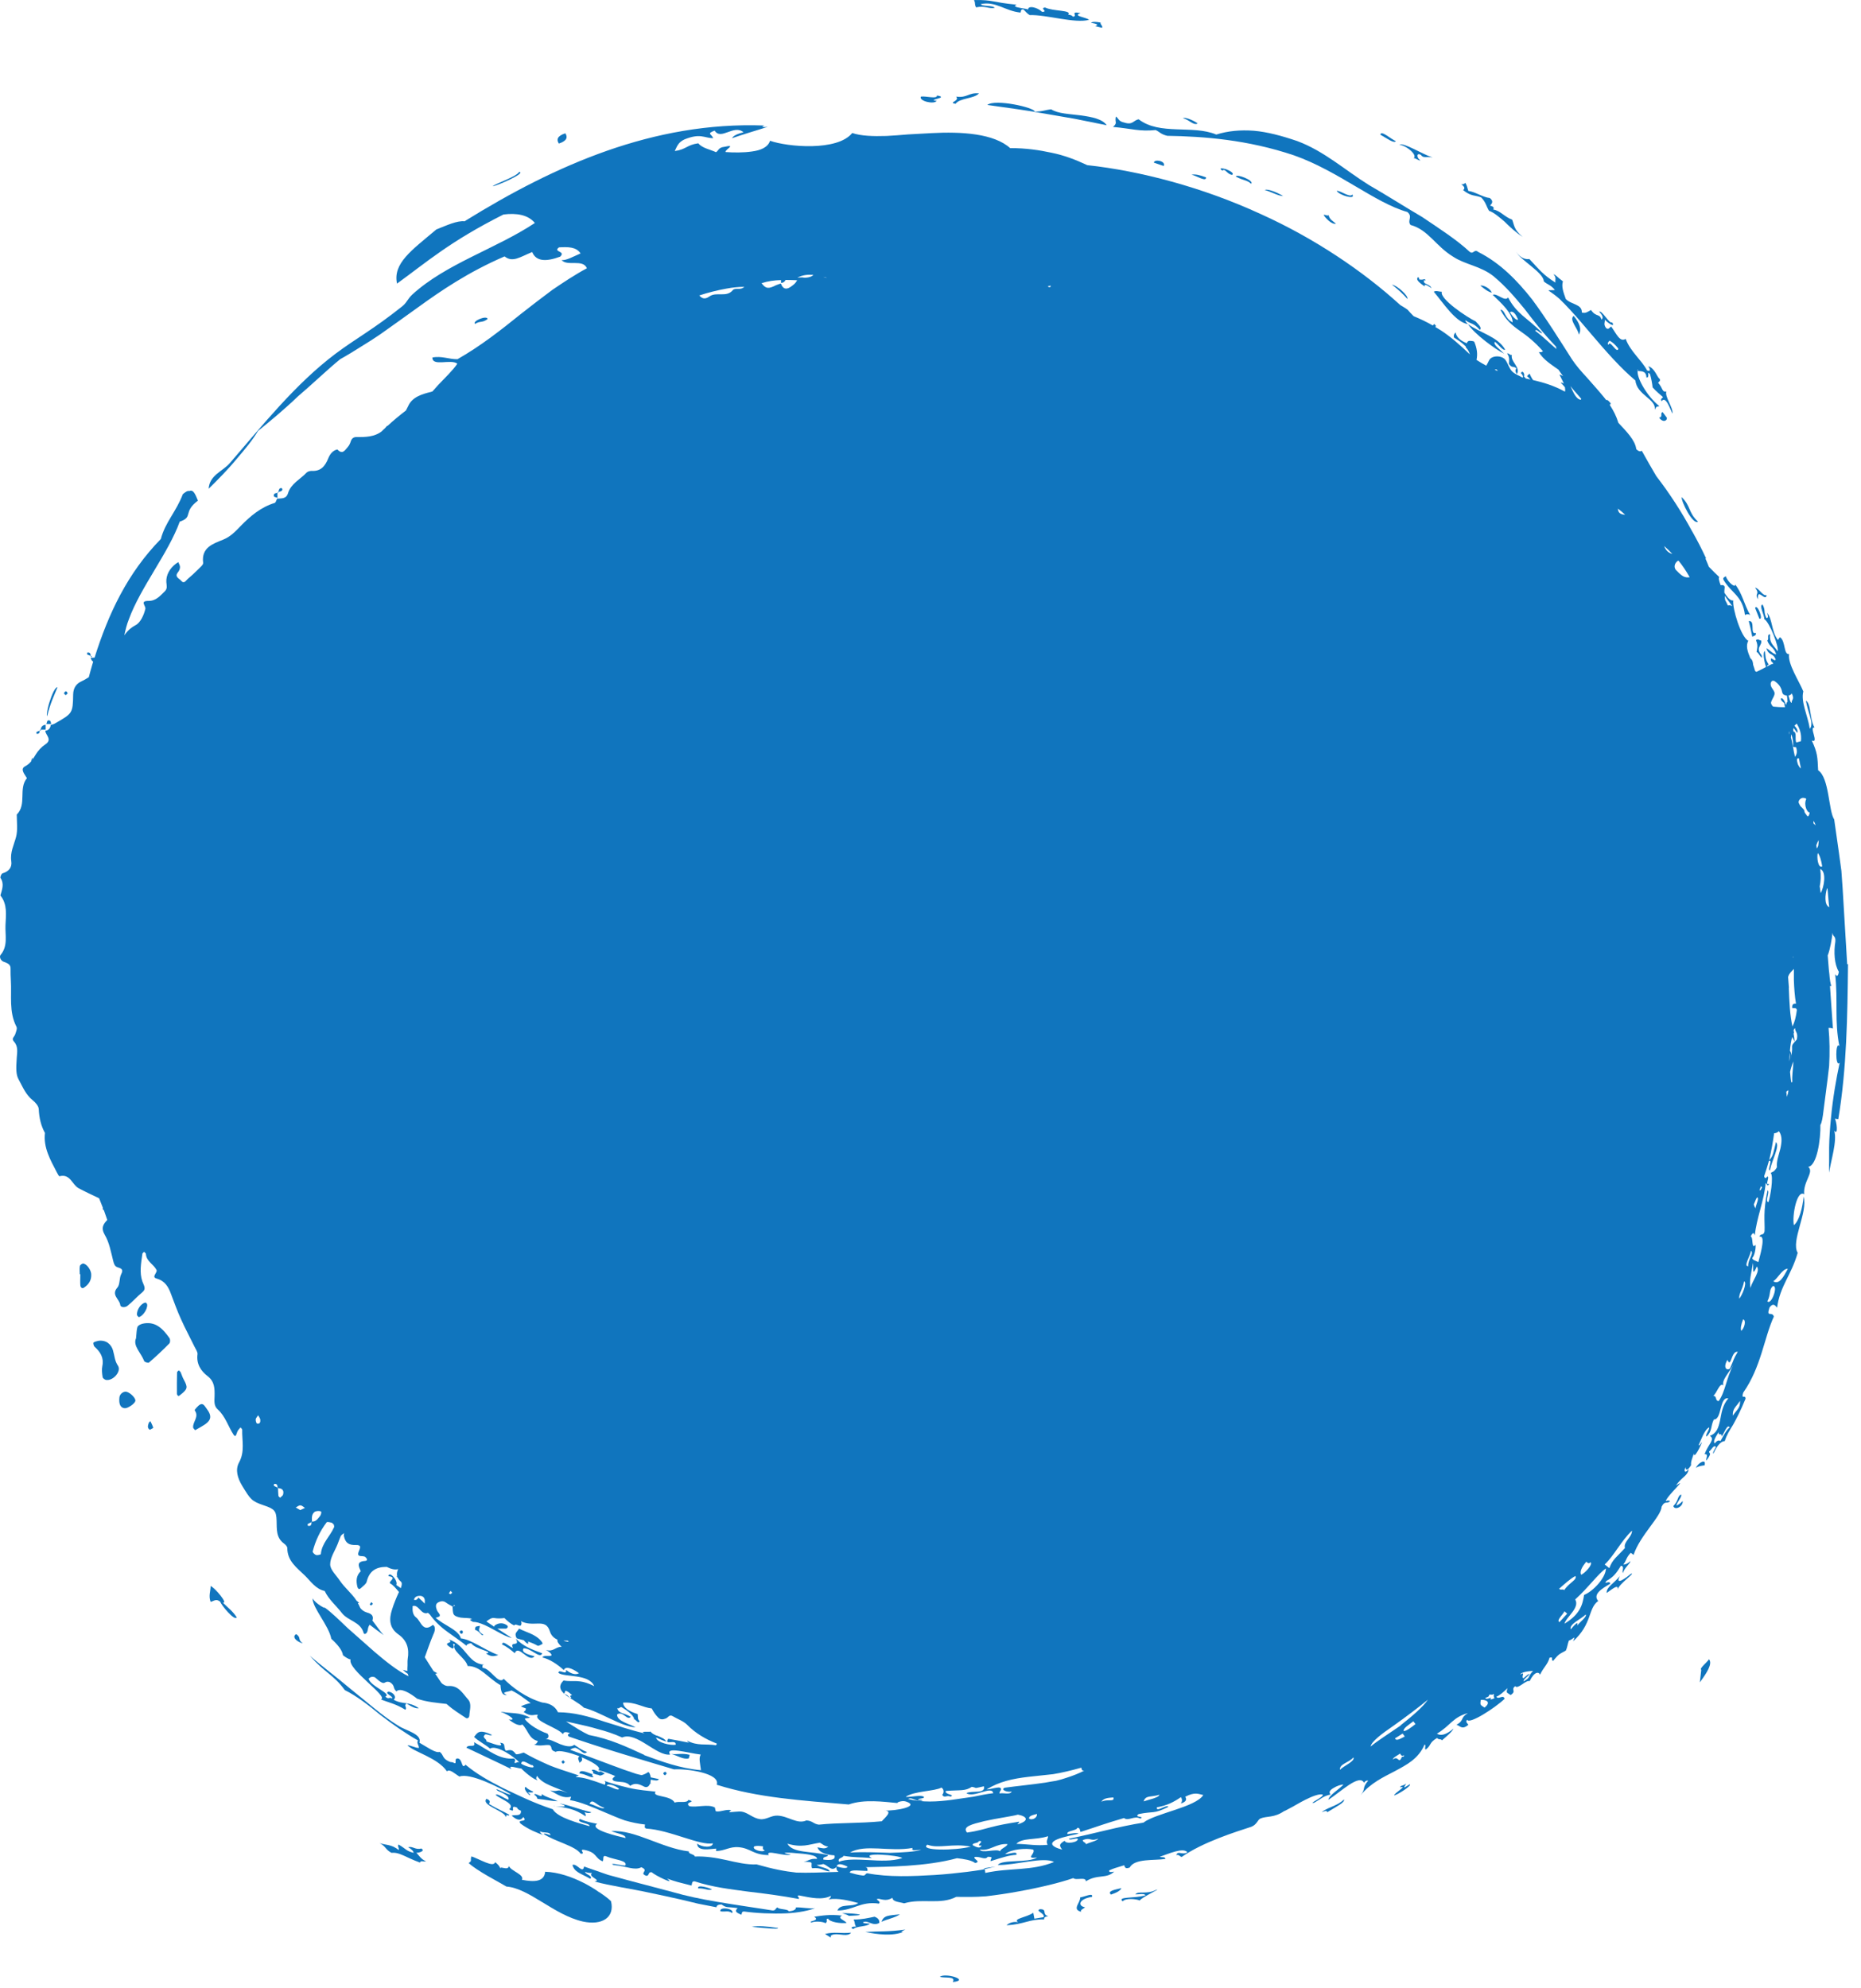 <?xml version="1.0" encoding="UTF-8"?> <svg xmlns="http://www.w3.org/2000/svg" width="132" height="141" viewBox="0 0 132 141" fill="none"><g clip-path="url(#clip0_2715_2)"><g style="mix-blend-mode:multiply"><path fill-rule="evenodd" clip-rule="evenodd" d="M10.049 93.891C9.939 93.921 9.789 94.001 9.749 94.101C9.689 94.281 9.689 94.491 9.649 94.901C9.409 95.431 9.999 95.921 10.229 96.521C10.259 96.591 10.519 96.671 10.569 96.621C11.069 96.191 11.549 95.741 12.009 95.271C12.079 95.201 12.079 94.991 12.029 94.901C11.549 94.221 11.009 93.641 10.059 93.881L10.049 93.891Z" fill="#1075BE"></path><path fill-rule="evenodd" clip-rule="evenodd" d="M8.019 95.771C7.889 95.321 7.529 95.011 6.979 95.081C6.859 95.121 6.719 95.131 6.629 95.211C6.599 95.241 6.639 95.441 6.709 95.501C7.119 95.871 7.379 96.281 7.259 96.871C7.209 97.121 7.239 97.391 7.279 97.651C7.289 97.741 7.449 97.861 7.559 97.861C8.059 97.901 8.619 97.231 8.369 96.851C8.129 96.501 8.129 96.141 8.019 95.781V95.771Z" fill="#1075BE"></path><path fill-rule="evenodd" clip-rule="evenodd" d="M14.619 99.842C14.519 99.712 14.409 99.482 14.189 99.602C14.029 99.692 13.789 99.982 13.809 100.011C14.149 100.471 13.659 100.821 13.699 101.231C13.699 101.281 13.769 101.331 13.839 101.421C13.979 101.341 14.129 101.251 14.279 101.171C15.009 100.761 15.089 100.451 14.619 99.842Z" fill="#1075BE"></path><path fill-rule="evenodd" clip-rule="evenodd" d="M5.919 89.601C5.849 89.581 5.679 89.701 5.669 89.771C5.629 89.961 5.659 90.161 5.659 90.361H5.699C5.699 90.621 5.679 90.891 5.699 91.151C5.719 91.321 5.839 91.381 5.939 91.321C6.299 91.091 6.499 90.781 6.469 90.341C6.449 90.071 6.189 89.661 5.919 89.601Z" fill="#1075BE"></path><path fill-rule="evenodd" clip-rule="evenodd" d="M38.479 116.592C38.479 116.592 38.479 116.482 38.439 116.442C38.019 115.882 37.369 115.782 36.819 115.492C36.699 115.672 36.589 115.762 36.569 115.872C36.559 115.982 36.619 116.182 36.689 116.192C36.849 116.232 37.009 116.282 37.159 116.322C37.229 116.412 37.309 116.492 37.439 116.572C37.489 116.512 37.469 116.452 37.439 116.402C37.679 116.482 37.909 116.572 38.129 116.702C38.199 116.742 38.359 116.632 38.469 116.582L38.479 116.592Z" fill="#1075BE"></path><path fill-rule="evenodd" clip-rule="evenodd" d="M8.999 98.701C8.779 98.631 8.489 98.841 8.469 99.101C8.419 99.581 8.549 99.841 8.849 99.861C9.059 99.881 9.559 99.541 9.599 99.351C9.649 99.181 9.299 98.801 8.999 98.701Z" fill="#1075BE"></path><path fill-rule="evenodd" clip-rule="evenodd" d="M12.809 97.292C12.809 97.292 12.719 97.212 12.679 97.172C12.639 97.222 12.559 97.272 12.559 97.322C12.549 97.832 12.539 98.332 12.549 98.842C12.549 98.892 12.609 98.982 12.649 98.992C12.689 99.002 12.759 98.942 12.809 98.902C13.319 98.492 13.339 98.392 13.019 97.802C12.929 97.642 12.879 97.452 12.799 97.282L12.809 97.292Z" fill="#1075BE"></path><path fill-rule="evenodd" clip-rule="evenodd" d="M10.439 92.512C10.439 92.462 10.359 92.362 10.319 92.372C10.019 92.402 9.679 92.892 9.719 93.242C9.719 93.302 9.799 93.352 9.839 93.402C10.109 93.362 10.479 92.832 10.439 92.512Z" fill="#1075BE"></path><path fill-rule="evenodd" clip-rule="evenodd" d="M10.549 100.912C10.499 101.082 10.419 101.252 10.629 101.392C10.709 101.342 10.879 101.272 10.869 101.242C10.819 101.082 10.739 100.932 10.669 100.782C10.629 100.822 10.559 100.862 10.549 100.912Z" fill="#1075BE"></path><path fill-rule="evenodd" clip-rule="evenodd" d="M42.559 125.912C42.669 125.912 42.789 125.822 42.899 125.772C42.789 125.722 42.679 125.622 42.569 125.622C42.539 125.622 42.509 125.642 42.469 125.652C42.279 125.542 42.029 125.432 41.969 125.542C42.069 125.602 42.109 125.672 42.059 125.752C42.199 125.812 42.329 125.852 42.429 125.862C42.479 125.882 42.519 125.912 42.569 125.912H42.559Z" fill="#1075BE"></path><path fill-rule="evenodd" clip-rule="evenodd" d="M19.859 34.631C19.789 34.671 19.769 34.791 19.739 34.891C19.839 34.861 19.949 34.851 19.999 34.781C20.079 34.681 19.979 34.561 19.869 34.631H19.859Z" fill="#1075BE"></path><path fill-rule="evenodd" clip-rule="evenodd" d="M19.739 34.892C19.739 34.892 19.699 34.892 19.689 34.902C19.689 34.912 19.689 34.932 19.689 34.942C19.699 34.942 19.719 34.942 19.729 34.942C19.729 34.932 19.739 34.912 19.749 34.892H19.739Z" fill="#1075BE"></path><path fill-rule="evenodd" clip-rule="evenodd" d="M19.429 35.192C19.439 35.242 19.579 35.262 19.679 35.302C19.679 35.182 19.679 35.072 19.679 34.952C19.539 34.972 19.379 34.992 19.429 35.202V35.192Z" fill="#1075BE"></path><path fill-rule="evenodd" clip-rule="evenodd" d="M19.679 35.291C19.679 35.291 19.679 35.321 19.679 35.341H19.699C19.699 35.331 19.699 35.321 19.709 35.311C19.699 35.311 19.679 35.311 19.669 35.301L19.679 35.291Z" fill="#1075BE"></path><path fill-rule="evenodd" clip-rule="evenodd" d="M6.189 46.281C6.189 46.281 6.169 46.401 6.189 46.411C6.269 46.451 6.359 46.481 6.439 46.511C6.419 46.381 6.409 46.241 6.189 46.281Z" fill="#1075BE"></path><path fill-rule="evenodd" clip-rule="evenodd" d="M6.439 46.512C6.439 46.512 6.439 46.562 6.449 46.582C6.469 46.582 6.489 46.582 6.509 46.582C6.509 46.562 6.499 46.552 6.499 46.532C6.479 46.532 6.469 46.522 6.449 46.512H6.439Z" fill="#1075BE"></path><path fill-rule="evenodd" clip-rule="evenodd" d="M4.659 49.301C4.659 49.301 4.749 49.211 4.799 49.171C4.729 48.981 4.629 48.971 4.539 49.161C4.529 49.181 4.619 49.261 4.659 49.301Z" fill="#1075BE"></path><path fill-rule="evenodd" clip-rule="evenodd" d="M3.399 51.091C3.349 51.101 3.319 51.241 3.289 51.341C3.399 51.341 3.519 51.341 3.629 51.341C3.599 51.201 3.589 51.041 3.399 51.091Z" fill="#1075BE"></path><path fill-rule="evenodd" clip-rule="evenodd" d="M2.889 51.742C2.889 51.742 2.849 51.742 2.839 51.742C2.839 51.742 2.839 51.792 2.839 51.812C2.859 51.812 2.879 51.792 2.899 51.792C2.899 51.772 2.899 51.762 2.899 51.752L2.889 51.742Z" fill="#1075BE"></path><path fill-rule="evenodd" clip-rule="evenodd" d="M3.239 51.391C3.029 51.421 2.909 51.531 2.889 51.741C3.009 51.741 3.119 51.741 3.239 51.741C3.239 51.621 3.239 51.501 3.239 51.381V51.391Z" fill="#1075BE"></path><path fill-rule="evenodd" clip-rule="evenodd" d="M2.829 51.812C2.749 51.842 2.669 51.871 2.589 51.911C2.569 51.911 2.589 52.032 2.589 52.032C2.789 52.062 2.809 51.941 2.819 51.812H2.829Z" fill="#1075BE"></path><path fill-rule="evenodd" clip-rule="evenodd" d="M26.329 113.841C26.329 113.841 26.439 113.771 26.439 113.731C26.439 113.691 26.379 113.651 26.339 113.611C26.299 113.671 26.259 113.731 26.219 113.781C26.249 113.801 26.289 113.821 26.319 113.841H26.329Z" fill="#1075BE"></path><path fill-rule="evenodd" clip-rule="evenodd" d="M32.599 115.722C32.659 115.872 32.749 115.902 32.819 115.802C32.839 115.772 32.819 115.722 32.829 115.672C32.789 115.652 32.739 115.602 32.719 115.612C32.669 115.632 32.589 115.702 32.599 115.722Z" fill="#1075BE"></path><path fill-rule="evenodd" clip-rule="evenodd" d="M39.829 124.951C39.829 124.951 39.899 125.041 39.929 125.081C39.979 125.041 40.019 125.001 40.069 124.961C40.029 124.911 39.989 124.871 39.949 124.821C39.909 124.861 39.839 124.901 39.829 124.941V124.951Z" fill="#1075BE"></path><path fill-rule="evenodd" clip-rule="evenodd" d="M47.289 125.762C47.289 125.762 47.209 125.632 47.189 125.642C47.009 125.702 46.999 125.802 47.169 125.892C47.179 125.892 47.249 125.812 47.289 125.772V125.762Z" fill="#1075BE"></path><path fill-rule="evenodd" clip-rule="evenodd" d="M111.989 23.731C112.189 23.401 112.079 22.941 111.619 22.401C111.269 22.681 111.929 23.291 111.989 23.731Z" fill="#1075BE"></path><path fill-rule="evenodd" clip-rule="evenodd" d="M66.439 7.151C65.639 7.081 67.409 6.941 66.459 6.771C66.479 7.051 65.659 6.791 65.319 6.851C65.149 7.161 66.259 7.431 66.439 7.151Z" fill="#1075BE"></path><path fill-rule="evenodd" clip-rule="evenodd" d="M40.099 9.451C39.519 9.641 39.459 9.901 39.639 10.181C40.219 9.991 40.279 9.731 40.099 9.451Z" fill="#1075BE"></path><path fill-rule="evenodd" clip-rule="evenodd" d="M74.569 7.752C74.149 7.792 73.859 7.932 73.389 7.912C73.399 7.632 70.579 6.992 70.029 7.442C71.499 7.652 72.839 7.822 74.189 8.072C74.869 8.192 75.549 8.312 76.269 8.432C76.979 8.572 77.709 8.722 78.499 8.882C78.189 8.432 77.439 8.292 76.649 8.182C75.859 8.082 75.039 8.062 74.559 7.752H74.569Z" fill="#1075BE"></path><path fill-rule="evenodd" clip-rule="evenodd" d="M69.439 6.621C68.679 6.551 68.619 6.961 67.819 6.851C68.109 7.171 67.199 7.271 67.779 7.361C68.069 6.941 69.099 7.011 69.439 6.621Z" fill="#1075BE"></path><path fill-rule="evenodd" clip-rule="evenodd" d="M3.349 50.761C3.579 49.831 3.869 49.251 4.079 48.741C3.919 48.701 3.679 49.251 3.509 49.791C3.329 50.331 3.289 50.871 3.349 50.761Z" fill="#1075BE"></path><path fill-rule="evenodd" clip-rule="evenodd" d="M33.699 22.971C34.049 22.732 34.199 22.922 34.589 22.622C34.539 22.331 33.469 22.771 33.699 22.971Z" fill="#1075BE"></path><path fill-rule="evenodd" clip-rule="evenodd" d="M77.679 1.852L78.169 1.972C78.239 1.822 78.019 1.742 78.069 1.602C77.759 1.542 77.509 1.522 77.379 1.612C77.859 1.702 77.939 1.762 77.679 1.852Z" fill="#1075BE"></path><path fill-rule="evenodd" clip-rule="evenodd" d="M81.839 11.531L82.539 11.771C82.729 11.431 81.889 11.251 81.839 11.531Z" fill="#1075BE"></path><path fill-rule="evenodd" clip-rule="evenodd" d="M84.949 8.761C84.849 8.641 84.059 8.251 83.909 8.391C84.319 8.461 84.639 8.921 84.949 8.761Z" fill="#1075BE"></path><path fill-rule="evenodd" clip-rule="evenodd" d="M85.549 12.582C85.119 12.412 84.759 12.332 84.519 12.392C84.859 12.452 85.549 12.932 85.549 12.582Z" fill="#1075BE"></path><path fill-rule="evenodd" clip-rule="evenodd" d="M87.389 12.402C87.569 12.302 87.259 12.112 86.969 12.002C86.669 11.912 86.409 11.902 86.699 12.102C86.909 11.912 87.009 12.342 87.389 12.402Z" fill="#1075BE"></path><path fill-rule="evenodd" clip-rule="evenodd" d="M87.659 12.521C88.249 12.841 88.389 12.731 88.749 13.031C88.959 12.791 87.679 12.301 87.659 12.521Z" fill="#1075BE"></path><path fill-rule="evenodd" clip-rule="evenodd" d="M94.759 15.861C94.469 15.611 94.349 15.611 94.229 15.251C94.169 15.351 93.959 15.181 93.889 15.251C93.979 15.411 94.449 15.951 94.759 15.861Z" fill="#1075BE"></path><path fill-rule="evenodd" clip-rule="evenodd" d="M99.009 10.011C98.649 9.861 97.949 9.201 97.909 9.551C98.329 9.781 98.869 10.201 99.009 10.011Z" fill="#1075BE"></path><path fill-rule="evenodd" clip-rule="evenodd" d="M98.739 20.191C99.179 20.531 99.539 20.871 99.829 21.201C99.909 20.961 99.059 20.221 98.739 20.191Z" fill="#1075BE"></path><path fill-rule="evenodd" clip-rule="evenodd" d="M104.999 20.252C105.309 20.512 105.589 20.712 105.809 20.752C105.689 20.432 105.199 20.202 104.999 20.252Z" fill="#1075BE"></path><path fill-rule="evenodd" clip-rule="evenodd" d="M106.689 25.081C106.389 24.771 105.879 24.431 106.029 24.241C106.259 24.381 106.619 24.911 106.759 24.791C106.239 23.871 105.019 23.631 104.119 22.981C104.569 23.681 106.089 24.791 106.689 25.081Z" fill="#1075BE"></path><path fill-rule="evenodd" clip-rule="evenodd" d="M117.689 29.622C117.969 30.012 118.269 29.822 118.229 29.622L117.929 29.222C117.729 29.292 117.969 29.572 117.689 29.612V29.622Z" fill="#1075BE"></path><path fill-rule="evenodd" clip-rule="evenodd" d="M120.439 36.992C119.729 36.332 119.949 35.902 119.279 35.252C119.239 35.552 120.069 37.242 120.439 36.992Z" fill="#1075BE"></path><path fill-rule="evenodd" clip-rule="evenodd" d="M123.769 43.611C123.899 43.541 124.019 43.531 124.139 43.621C123.689 42.811 123.569 42.061 123.069 41.441C123.129 41.711 122.579 41.351 122.409 40.861C122.329 40.931 122.179 40.941 122.249 41.121C122.819 42.081 123.599 42.241 123.769 43.611Z" fill="#1075BE"></path><path fill-rule="evenodd" clip-rule="evenodd" d="M124.489 43.111L124.789 43.871C125.119 44.001 124.639 42.771 124.489 43.111Z" fill="#1075BE"></path><path fill-rule="evenodd" clip-rule="evenodd" d="M124.279 45.161C124.389 45.081 124.589 45.092 124.539 44.882C124.089 45.032 124.539 43.981 124.039 44.041C124.139 44.441 124.169 44.572 124.289 45.161H124.279Z" fill="#1075BE"></path><path fill-rule="evenodd" clip-rule="evenodd" d="M119.239 105.972C118.949 106.142 119.089 106.372 118.689 106.802C118.799 107.142 119.409 106.822 119.349 106.442C119.219 106.592 119.059 106.702 118.919 106.762C118.869 106.612 119.359 106.112 119.229 105.982L119.239 105.972Z" fill="#1075BE"></path><path fill-rule="evenodd" clip-rule="evenodd" d="M94.139 128.512C94.759 128.122 95.399 127.832 95.329 127.602C94.879 128.072 94.039 128.202 93.759 128.512C93.939 128.432 94.119 128.362 94.139 128.512Z" fill="#1075BE"></path><path fill-rule="evenodd" clip-rule="evenodd" d="M78.799 134.352C79.169 134.232 79.469 134.082 79.539 133.892C79.119 134.002 78.509 134.082 78.799 134.352Z" fill="#1075BE"></path><path fill-rule="evenodd" clip-rule="evenodd" d="M64.209 136.831C62.979 137.001 62.369 136.941 61.379 137.001C62.199 137.181 63.329 137.311 64.059 137.001C63.759 136.971 64.129 136.911 64.219 136.821L64.209 136.831Z" fill="#1075BE"></path><path fill-rule="evenodd" clip-rule="evenodd" d="M62.529 136.281C62.889 136.101 63.509 135.991 63.829 135.751C63.069 135.841 62.679 135.801 62.529 136.281Z" fill="#1075BE"></path><path fill-rule="evenodd" clip-rule="evenodd" d="M61.209 136.321C61.549 136.121 61.889 136.631 62.369 136.361C62.389 136.151 62.279 136.011 62.029 135.921C61.579 136.011 61.149 136.121 60.549 136.121C60.689 136.431 60.569 136.331 60.709 136.631C60.439 136.591 60.259 136.731 60.539 136.791C60.749 136.571 61.519 136.641 61.699 136.411C61.499 136.391 61.229 136.411 61.199 136.311L61.209 136.321Z" fill="#1075BE"></path><path fill-rule="evenodd" clip-rule="evenodd" d="M58.519 137.142C59.349 137.662 58.559 137.252 59.189 137.172C59.579 137.122 60.139 137.362 60.369 137.052C59.599 137.132 59.219 136.972 58.519 137.142Z" fill="#1075BE"></path><path fill-rule="evenodd" clip-rule="evenodd" d="M53.329 136.641C53.889 136.691 55.329 136.851 55.179 136.721C54.429 136.611 53.749 136.541 53.329 136.641Z" fill="#1075BE"></path><path fill-rule="evenodd" clip-rule="evenodd" d="M51.099 135.541C51.509 135.591 51.629 135.461 51.929 135.661C52.139 135.351 50.989 135.171 51.099 135.541Z" fill="#1075BE"></path><path fill-rule="evenodd" clip-rule="evenodd" d="M49.519 133.912C50.079 133.912 50.199 134.082 50.499 133.992C50.389 133.902 49.419 133.592 49.519 133.912Z" fill="#1075BE"></path><path fill-rule="evenodd" clip-rule="evenodd" d="M47.619 124.381C48.049 124.491 48.479 124.801 48.859 124.691L48.919 124.441C48.359 124.301 48.079 124.431 47.619 124.381Z" fill="#1075BE"></path><path fill-rule="evenodd" clip-rule="evenodd" d="M41.099 125.761C41.609 125.821 41.839 126.071 42.119 126.031C42.019 125.971 41.979 125.901 42.029 125.821C41.599 125.661 41.119 125.441 41.099 125.761Z" fill="#1075BE"></path><path fill-rule="evenodd" clip-rule="evenodd" d="M37.899 127.271C38.049 127.361 38.089 127.461 38.119 127.561C38.819 127.631 39.039 127.721 39.559 127.731C38.919 127.431 38.819 127.491 38.419 127.221C38.529 127.601 37.909 127.061 37.899 127.271Z" fill="#1075BE"></path><path fill-rule="evenodd" clip-rule="evenodd" d="M35.609 116.612C36.029 116.812 36.249 117.022 36.509 117.232C36.789 116.582 37.479 117.952 37.919 117.452C37.609 117.372 36.909 117.212 37.139 116.892C37.659 116.852 38.309 117.682 38.459 117.242C37.639 116.942 37.109 116.732 36.589 116.202C36.919 116.842 36.109 116.322 36.389 116.872C36.119 116.772 35.639 116.272 35.609 116.612Z" fill="#1075BE"></path><path fill-rule="evenodd" clip-rule="evenodd" d="M21.009 115.881C20.629 116.101 21.159 116.481 21.479 116.531C21.079 116.261 21.399 116.151 21.009 115.881Z" fill="#1075BE"></path><path fill-rule="evenodd" clip-rule="evenodd" d="M15.799 113.642C16.229 113.772 15.239 112.582 14.939 112.472C14.939 112.842 14.779 113.162 14.939 113.592C15.159 113.552 15.329 113.332 15.629 113.592C15.669 113.792 16.639 114.982 16.789 114.692C16.529 114.272 16.169 114.012 15.799 113.642Z" fill="#1075BE"></path><path fill-rule="evenodd" clip-rule="evenodd" d="M40.009 120.131C40.009 120.131 40.029 120.131 40.039 120.131C40.039 120.131 40.019 120.121 40.019 120.111L40.009 120.131Z" fill="#1075BE"></path><path fill-rule="evenodd" clip-rule="evenodd" d="M69.829 132.481V132.551C70.099 132.491 70.359 132.421 70.609 132.361C70.349 132.401 70.089 132.441 69.829 132.481Z" fill="#1075BE"></path><path fill-rule="evenodd" clip-rule="evenodd" d="M131.019 68.372C130.909 66.552 130.799 64.762 130.699 63.032C130.669 62.602 130.639 62.172 130.609 61.752C130.549 61.332 130.499 60.912 130.439 60.502C130.319 59.682 130.209 58.882 130.099 58.112C129.689 57.492 129.759 55.152 128.959 54.622C128.919 53.692 128.909 53.362 128.509 52.512C129.059 52.752 128.289 51.512 128.699 51.592C128.329 50.902 128.479 49.922 128.089 49.682C128.279 50.702 128.679 51.272 128.369 51.682C128.219 50.712 127.719 49.782 127.909 49.032C127.619 48.312 126.789 47.082 126.899 46.382C126.509 46.442 126.659 45.512 126.279 45.202C126.119 45.202 126.169 45.512 126.049 45.302C125.659 44.762 125.709 43.872 125.339 43.452C125.399 43.642 125.459 43.822 125.299 43.832C125.059 43.382 125.259 43.322 125.019 42.872C124.739 42.932 125.149 43.592 125.139 43.902C125.509 44.112 126.199 45.882 126.089 46.182C125.759 45.702 125.499 45.612 125.549 44.982C125.289 44.962 125.509 45.352 125.349 45.422C125.539 45.932 125.799 45.842 125.989 46.402C125.739 46.382 125.529 46.082 125.289 45.972C125.469 46.532 125.759 46.262 125.949 46.772C125.859 46.972 125.519 46.412 125.629 46.892C125.699 46.942 125.749 47.002 125.779 47.072C125.729 47.082 125.679 47.092 125.629 47.112C125.529 47.162 125.419 47.222 125.319 47.272C125.339 47.202 125.379 47.152 125.449 47.122C125.189 46.702 125.239 46.612 125.189 46.172C124.999 46.252 125.149 46.942 125.259 47.302C125.039 47.422 124.819 47.532 124.589 47.642C124.569 47.642 124.529 47.622 124.489 47.582C124.449 47.432 124.399 47.292 124.349 47.142C124.339 46.972 124.309 46.802 124.149 46.672C123.959 46.222 123.809 45.782 124.009 45.442C123.479 45.182 122.869 43.132 122.939 42.582C122.739 42.622 122.509 42.352 122.309 42.032C122.309 41.912 122.309 41.802 122.329 41.682C122.349 41.522 122.219 41.462 122.049 41.502C121.929 41.202 121.879 40.962 121.949 40.922C121.699 40.692 121.459 40.452 121.209 40.192C121.129 39.992 121.049 39.792 120.959 39.592C120.979 39.592 120.999 39.602 121.019 39.612C120.709 38.942 120.389 38.322 120.049 37.722C120.049 37.712 120.039 37.702 120.029 37.692C119.289 36.322 118.429 34.992 117.479 33.762C117.149 33.202 116.809 32.612 116.449 31.962C116.339 32.052 116.199 31.992 116.059 31.852C115.989 31.212 115.329 30.562 114.789 29.982C114.659 29.542 114.449 29.122 114.179 28.712C114.199 28.682 114.219 28.652 114.259 28.622C114.069 28.372 113.989 28.342 113.929 28.372C113.849 28.262 113.759 28.162 113.679 28.062C113.319 27.622 112.919 27.192 112.549 26.762C112.159 26.342 111.789 25.922 111.499 25.482C110.599 24.072 109.699 22.622 108.679 21.242C107.629 19.912 106.429 18.662 104.859 17.872C104.549 17.622 104.529 18.062 104.249 17.862C103.329 17.002 102.109 16.222 100.879 15.392C99.599 14.642 98.319 13.822 97.099 13.122C95.399 12.062 93.919 10.712 92.009 10.002C90.889 9.622 89.879 9.352 88.929 9.272C87.979 9.202 87.099 9.282 86.269 9.542C84.609 8.842 82.259 9.612 80.769 8.462C80.399 8.512 80.359 8.892 79.749 8.692C79.309 8.602 79.359 8.402 79.149 8.262C79.049 8.722 79.299 8.672 78.949 9.002C80.239 9.112 80.799 9.342 81.969 9.222C82.259 9.352 82.329 9.522 82.799 9.632C85.399 9.672 88.499 9.912 91.769 11.012C94.909 12.112 97.519 14.382 99.819 15.032C100.239 15.372 99.789 15.632 100.049 15.952C101.309 16.292 101.819 17.442 103.069 18.202C103.929 18.772 104.999 18.852 105.929 19.582C106.849 20.352 107.479 21.112 108.139 21.912C108.769 22.732 109.419 23.592 110.369 24.582C110.369 24.642 110.389 24.692 110.399 24.752C109.939 24.372 109.619 24.012 108.889 23.452C108.989 23.272 109.269 23.712 109.389 23.612C108.859 23.062 108.389 22.722 107.989 22.372C107.589 22.022 107.259 21.652 106.969 21.092C106.749 21.432 106.159 20.752 105.879 20.912C106.499 21.502 107.299 22.242 107.289 22.862C106.679 22.532 106.779 21.982 106.419 21.962C106.799 22.682 107.249 23.072 107.779 23.442C108.309 23.812 108.839 24.222 109.439 24.902C109.359 24.992 109.259 24.982 109.149 24.962C109.459 25.512 110.079 25.882 110.539 26.212C110.639 26.372 110.759 26.522 110.869 26.672C110.789 26.622 110.709 26.582 110.609 26.562C110.709 26.772 110.839 26.992 110.919 27.202C110.829 27.152 110.749 27.122 110.699 27.132C110.809 27.242 110.909 27.352 110.999 27.462C111.019 27.572 111.029 27.682 110.999 27.772C110.199 27.332 109.459 27.122 108.739 26.952C108.629 26.792 108.549 26.632 108.489 26.492L108.309 26.672C108.419 26.762 108.489 26.842 108.549 26.912C108.439 26.892 108.339 26.862 108.229 26.842C108.179 26.792 108.129 26.742 108.089 26.682C108.179 26.592 108.009 26.182 107.879 26.462C108.019 26.602 108.049 26.702 107.999 26.782C107.749 26.632 107.459 26.542 107.259 26.342C107.039 26.122 106.959 25.772 106.779 25.522C106.529 25.182 105.779 25.182 105.609 25.572C105.549 25.702 105.489 25.812 105.419 25.932C105.189 25.812 104.959 25.672 104.729 25.522C104.819 25.102 104.759 24.672 104.569 24.242C104.539 24.182 104.339 24.172 104.219 24.172C104.169 24.172 104.089 24.222 104.069 24.272C104.069 24.292 104.049 24.312 104.039 24.342C103.689 24.192 103.329 23.992 103.239 23.572C103.139 23.682 103.089 23.792 103.129 23.932C103.399 24.112 103.659 24.262 103.969 24.572C103.969 24.602 103.969 24.632 103.979 24.642C104.129 24.792 104.199 24.962 104.259 25.132C103.549 24.452 102.889 23.882 102.239 23.452C102.089 23.352 101.939 23.272 101.799 23.182C101.819 23.162 101.839 23.142 101.859 23.122C101.819 23.072 101.779 23.022 101.739 22.972C101.699 23.012 101.659 23.042 101.629 23.082C101.159 22.812 100.709 22.602 100.269 22.422C100.109 22.262 99.959 22.102 99.839 21.962C99.679 21.842 99.499 21.742 99.319 21.632C96.679 19.222 93.219 16.892 89.429 15.182C85.289 13.272 80.839 12.112 77.119 11.712C76.269 11.312 75.469 11.012 74.589 10.832C73.709 10.642 72.779 10.502 71.649 10.502C70.499 9.472 68.239 9.322 66.039 9.442C65.489 9.472 64.939 9.502 64.409 9.532C63.879 9.572 63.359 9.622 62.879 9.642C61.909 9.672 61.069 9.642 60.449 9.432C59.399 10.742 55.859 10.422 54.619 9.982C54.469 10.452 53.949 10.662 53.339 10.742C52.729 10.832 52.019 10.822 51.459 10.782C51.419 10.602 52.279 10.212 51.379 10.412C50.949 10.462 50.989 10.662 50.789 10.792C50.349 10.592 49.799 10.502 49.529 10.162C48.719 10.272 48.669 10.602 47.859 10.712C48.009 10.412 48.089 10.092 48.559 9.882C49.679 9.432 49.929 9.782 50.579 9.802C50.489 9.492 50.079 9.492 50.689 9.262C51.139 9.982 52.049 8.792 52.739 9.382C52.339 9.482 52.029 9.602 51.919 9.802C52.739 9.512 53.739 9.232 54.459 8.992C54.229 9.032 53.889 9.012 54.219 8.902C50.249 8.752 46.539 9.472 43.049 10.692C39.549 11.922 36.259 13.642 32.949 15.692C32.429 15.632 31.679 15.982 30.949 16.272C29.199 17.752 27.859 18.662 28.159 20.112C30.299 18.562 31.899 17.132 35.709 15.212C36.639 15.092 37.459 15.232 37.939 15.812C35.159 17.652 31.629 18.702 29.239 20.892C28.899 21.212 28.859 21.462 28.519 21.732C26.449 23.382 25.239 24.002 23.789 25.092C20.969 27.212 18.599 30.182 16.309 32.832C15.809 33.422 14.859 33.682 14.799 34.662C15.489 33.982 16.199 33.262 16.789 32.542C17.399 31.832 17.949 31.162 18.299 30.562C19.079 29.932 20.129 29.072 21.129 28.112C22.189 27.212 23.219 26.212 24.129 25.472C24.649 25.182 25.139 24.882 25.609 24.582C26.089 24.292 26.539 24.002 26.979 23.702C27.849 23.082 28.699 22.482 29.569 21.852C31.309 20.592 33.199 19.302 35.789 18.182C36.359 18.642 36.889 18.222 37.749 17.872C38.029 18.572 38.779 18.552 39.729 18.202C40.169 17.792 39.189 17.882 39.649 17.542C40.279 17.502 40.879 17.502 41.179 17.972C40.679 18.182 40.149 18.492 39.829 18.442C40.249 18.912 41.339 18.342 41.629 19.022C40.759 19.492 39.949 20.032 39.169 20.562C38.409 21.132 37.669 21.692 36.949 22.262C35.509 23.422 34.099 24.532 32.449 25.472C31.839 25.482 31.329 25.222 30.669 25.352C30.659 26.022 31.979 25.432 32.439 25.792C32.099 26.292 31.569 26.782 31.089 27.292C30.949 27.452 30.809 27.612 30.669 27.762C30.639 27.762 30.609 27.782 30.569 27.792C29.949 27.942 29.229 28.152 28.949 28.802C28.899 28.912 28.839 29.012 28.789 29.112C28.319 29.472 27.889 29.832 27.499 30.192C27.479 30.192 27.459 30.212 27.429 30.222C27.389 30.282 27.339 30.322 27.299 30.372C27.229 30.442 27.139 30.512 27.069 30.592C26.569 30.982 25.929 31.002 25.279 30.992C25.049 30.992 24.929 31.122 24.869 31.332C24.829 31.452 24.769 31.582 24.689 31.672C24.489 31.892 24.309 32.282 23.929 31.872C23.579 31.952 23.399 32.222 23.279 32.512C23.059 33.052 22.759 33.432 22.109 33.392C21.989 33.392 21.829 33.432 21.749 33.512C21.299 33.992 20.639 34.292 20.429 34.972C20.299 35.412 19.939 35.322 19.649 35.372C19.599 35.482 19.559 35.632 19.489 35.662C18.509 35.962 17.759 36.592 17.059 37.312C16.689 37.692 16.349 38.062 15.819 38.272C15.109 38.562 14.269 38.822 14.409 39.912C14.429 40.052 14.189 40.232 14.049 40.382C13.809 40.622 13.569 40.842 13.309 41.062C13.179 41.172 13.059 41.432 12.849 41.182C12.709 41.012 12.349 40.912 12.629 40.572C12.709 40.472 12.769 40.342 12.769 40.212C12.769 40.092 12.689 39.972 12.649 39.862C12.589 39.902 12.539 39.932 12.479 39.972C12.039 40.302 11.769 40.782 11.799 41.282C11.819 41.542 11.889 41.732 11.689 41.932C11.359 42.252 11.059 42.622 10.529 42.612C9.889 42.612 10.359 42.962 10.309 43.182C10.209 43.602 9.969 44.152 9.619 44.332C9.259 44.522 9.009 44.772 8.819 45.052C8.899 44.672 8.989 44.292 9.139 43.922C9.959 41.662 11.939 39.232 12.749 36.992C13.739 36.662 12.949 36.322 14.039 35.502C13.909 35.212 13.749 34.662 13.429 34.822C13.289 34.782 13.129 34.912 12.969 35.042C12.489 36.302 11.719 37.032 11.409 38.222C9.039 40.642 7.689 43.522 6.709 46.632C6.619 46.642 6.539 46.652 6.439 46.632C6.449 46.762 6.519 46.862 6.609 46.922C6.589 46.992 6.569 47.052 6.549 47.122C6.459 47.422 6.379 47.722 6.299 48.022C6.129 48.132 5.959 48.232 5.769 48.322C5.429 48.472 5.199 48.772 5.189 49.242C5.169 50.582 5.139 50.592 3.919 51.292C3.819 51.352 3.709 51.382 3.599 51.412C3.569 51.652 3.439 51.792 3.209 51.822C3.239 52.142 3.739 52.442 3.209 52.792C2.939 52.972 2.699 53.232 2.529 53.512C2.459 53.632 2.389 53.742 2.309 53.852C2.309 53.802 2.309 53.762 2.289 53.722C2.269 53.802 2.239 53.902 2.209 53.992C2.099 54.122 1.969 54.242 1.779 54.342C1.399 54.542 1.759 54.912 1.909 55.182C1.289 55.932 1.919 57.042 1.189 57.762C1.189 58.292 1.269 58.852 1.139 59.352C0.989 59.922 0.709 60.432 0.799 61.062C0.869 61.522 0.619 61.802 0.179 61.932C0.099 61.952 -0.001 62.202 0.039 62.262C0.319 62.692 0.139 63.092 0.029 63.502C0.539 64.132 0.419 64.892 0.389 65.612C0.359 66.322 0.579 67.082 0.039 67.722C-0.061 67.842 0.039 68.122 0.259 68.202C0.509 68.302 0.769 68.362 0.749 68.712C0.749 68.982 0.749 69.242 0.769 69.512C0.839 70.612 0.619 71.752 1.169 72.812C1.239 72.942 1.129 73.192 1.069 73.372C1.009 73.532 0.789 73.642 0.989 73.862C1.299 74.192 1.219 74.612 1.189 75.002C1.129 75.842 1.139 76.222 1.329 76.562C1.609 77.072 1.829 77.632 2.319 78.022C2.509 78.172 2.739 78.432 2.749 78.652C2.779 79.262 2.899 79.822 3.189 80.342C3.069 81.382 3.569 82.242 4.019 83.112C4.079 83.222 4.179 83.422 4.219 83.412C4.989 83.212 5.109 84.012 5.579 84.262C6.049 84.512 6.539 84.742 7.029 84.972C7.119 85.192 7.209 85.422 7.299 85.652C7.269 85.722 7.299 85.782 7.369 85.822C7.449 86.042 7.529 86.272 7.609 86.512C7.329 86.802 7.139 87.072 7.439 87.582C7.759 88.122 7.869 88.792 8.029 89.412C8.079 89.622 8.139 89.802 8.329 89.862C8.609 89.952 8.779 90.012 8.589 90.372C8.449 90.652 8.519 91.082 8.329 91.302C7.859 91.832 8.479 92.122 8.529 92.532C8.549 92.742 8.889 92.722 9.029 92.612C9.399 92.322 9.699 91.962 10.059 91.672C10.409 91.392 10.209 91.192 10.099 90.872C9.879 90.242 10.009 89.572 10.099 88.912C10.099 88.862 10.179 88.822 10.219 88.772C10.269 88.822 10.349 88.872 10.349 88.922C10.379 89.452 10.899 89.652 11.099 90.052C11.199 90.242 10.709 90.552 11.099 90.662C11.699 90.832 11.939 91.242 12.129 91.762C12.359 92.372 12.579 92.982 12.849 93.572C13.139 94.222 13.489 94.862 13.799 95.502C13.879 95.672 14.029 95.872 14.009 96.032C13.919 96.712 14.239 97.212 14.719 97.582C15.229 97.972 15.229 98.462 15.219 99.012C15.209 99.342 15.159 99.692 15.439 99.942C15.989 100.432 16.179 101.152 16.569 101.742C16.739 102.002 16.779 101.622 16.849 101.492C16.899 101.392 16.989 101.312 17.059 101.222C17.099 101.272 17.179 101.332 17.179 101.382C17.159 102.162 17.379 102.932 16.959 103.702C16.669 104.232 16.849 104.822 17.189 105.382C17.759 106.312 17.829 106.452 18.719 106.752C19.469 107.002 19.599 107.142 19.619 107.832C19.639 108.432 19.569 109.042 20.149 109.462C20.249 109.532 20.379 109.672 20.379 109.782C20.379 110.712 21.069 111.182 21.629 111.732C22.049 112.142 22.389 112.682 23.029 112.822C23.319 113.432 23.839 113.852 24.239 114.372C24.679 114.952 25.569 114.992 25.789 115.792C25.819 115.922 25.979 115.882 26.049 115.712C26.099 115.592 26.089 115.452 26.149 115.332C26.169 115.292 26.199 115.252 26.219 115.212C26.529 115.462 26.879 115.712 27.219 115.952C26.979 115.712 26.699 115.282 26.409 114.912C26.419 114.882 26.439 114.862 26.439 114.832C26.499 114.512 26.259 114.412 25.979 114.332C25.809 114.282 25.589 114.122 25.529 113.972C25.489 113.862 25.429 113.772 25.379 113.672C25.409 113.672 25.439 113.672 25.489 113.692C25.419 113.602 25.359 113.562 25.299 113.522C24.959 112.992 24.449 112.602 24.099 112.082C23.849 111.702 23.419 111.322 23.419 110.932C23.419 110.452 23.759 109.972 23.949 109.492C24.019 109.312 24.079 109.132 24.159 108.952C24.179 108.892 24.239 108.842 24.289 108.802C24.509 108.652 24.349 108.732 24.399 108.952C24.509 109.452 24.779 109.572 25.239 109.562C25.669 109.552 25.549 109.762 25.439 110.042C25.269 110.492 25.759 110.272 25.909 110.412C26.059 110.542 26.089 110.672 25.899 110.692C25.259 110.732 25.439 111.072 25.589 111.422C25.259 111.732 25.249 112.122 25.349 112.522C25.359 112.582 25.409 112.662 25.459 112.682C25.499 112.702 25.579 112.642 25.619 112.602C25.759 112.462 25.969 112.332 26.009 112.162C26.199 111.402 26.659 111.112 27.429 111.112C27.719 111.262 28.009 111.342 28.239 111.272C28.159 111.452 28.119 111.622 28.179 111.812C28.129 111.782 28.099 111.762 28.089 111.752C28.129 111.802 28.179 111.842 28.219 111.892C28.259 111.982 28.319 112.062 28.429 112.152C28.539 112.242 28.499 112.442 28.429 112.622C28.329 112.552 28.229 112.472 28.109 112.402C28.259 112.072 27.589 111.372 27.549 111.772C28.229 111.852 27.529 112.142 27.669 112.282C27.899 112.402 28.089 112.652 28.299 112.892C28.109 113.302 27.939 113.712 27.809 114.132C27.589 114.802 27.599 115.442 28.259 115.902C28.879 116.332 29.039 116.932 28.919 117.642C28.889 117.832 28.919 118.042 28.899 118.242C28.889 118.332 28.899 118.412 28.899 118.492C28.799 118.472 28.689 118.452 28.569 118.412C28.689 118.532 28.809 118.622 28.929 118.702C28.939 118.762 28.959 118.822 28.979 118.872C28.189 118.482 27.379 117.832 26.559 117.132C25.919 116.572 25.269 115.992 24.659 115.452C24.069 114.892 23.529 114.352 22.999 113.972C23.199 114.152 22.389 113.742 22.169 113.342C22.169 114.032 23.319 115.262 23.499 116.212C23.979 116.652 24.269 117.022 24.329 117.382C24.539 117.542 24.719 117.652 24.869 117.682C24.629 118.382 27.609 120.322 27.019 120.512C27.549 120.732 28.029 120.802 28.749 121.242C28.909 121.102 28.609 120.942 28.839 120.802C29.209 121.042 29.519 121.182 29.709 121.132C28.929 120.612 28.609 120.912 27.919 120.532C28.179 120.352 27.879 119.992 27.559 119.962C27.199 120.072 27.959 120.312 27.799 120.442C27.599 120.312 27.589 120.552 27.329 120.312C27.839 120.112 26.269 119.592 26.149 119.042C26.259 118.922 26.389 118.872 26.589 118.942C27.419 119.692 27.159 119.142 27.639 119.282C28.049 119.522 27.839 119.712 28.119 119.942C28.409 119.652 29.099 120.072 29.589 120.462C30.279 120.702 30.999 120.752 31.669 120.832C31.709 120.862 31.739 120.892 31.779 120.922C32.159 121.262 32.609 121.532 33.039 121.822C33.139 121.892 33.279 121.822 33.289 121.662C33.309 121.272 33.479 120.822 33.199 120.512C32.819 120.092 32.529 119.502 31.789 119.562C31.629 119.572 31.389 119.452 31.289 119.312C31.149 119.112 31.019 118.902 30.879 118.702C30.909 118.682 30.959 118.672 31.019 118.652C30.909 118.602 30.829 118.552 30.749 118.502C30.539 118.182 30.339 117.852 30.129 117.522C30.329 116.982 30.509 116.432 30.739 115.902C30.829 115.712 30.879 115.542 30.819 115.352C30.799 115.302 30.709 115.222 30.709 115.222C29.979 115.812 29.859 114.962 29.519 114.702C29.259 114.512 29.249 114.192 29.269 113.892C29.699 113.742 29.869 114.572 30.359 114.372C30.399 114.412 30.449 114.462 30.499 114.502C30.769 114.892 31.239 115.372 31.769 115.742C32.319 116.142 32.839 116.492 33.089 116.712C33.049 116.622 33.339 116.502 33.439 116.542C33.709 116.962 35.129 117.152 34.469 117.252C34.899 117.552 35.099 117.412 35.349 117.372C34.289 116.962 33.459 116.272 32.689 116.182C32.559 115.702 31.889 115.402 31.389 115.082C31.199 114.952 31.029 114.842 30.899 114.722C30.979 114.712 31.079 114.662 31.159 114.632C31.189 114.632 31.209 114.522 31.189 114.492C31.129 114.372 31.019 114.282 30.979 114.152C30.919 113.972 30.859 113.752 31.079 113.632C31.249 113.542 31.439 113.502 31.629 113.642C31.779 113.752 31.939 113.832 32.099 113.922C32.119 114.122 32.099 114.352 32.189 114.492C32.279 114.622 32.509 114.682 32.689 114.712C32.959 114.752 33.229 114.712 33.489 114.802C33.359 114.852 33.219 114.832 33.539 115.012C33.659 115.012 33.799 115.032 33.939 115.072C33.989 115.102 34.039 115.112 34.089 115.122C34.839 115.382 35.729 116.052 36.299 116.152C35.949 115.922 35.609 115.712 35.279 115.492C35.479 115.492 35.679 115.492 35.889 115.492C35.939 115.492 35.999 115.422 36.019 115.372C36.029 115.352 35.989 115.272 35.959 115.252C35.679 115.062 35.389 115.072 35.109 115.252C35.079 115.272 35.069 115.312 35.049 115.352C34.859 115.232 34.679 115.102 34.499 114.982C34.679 114.852 34.849 114.702 35.069 114.742C35.299 114.782 35.539 114.772 35.779 114.742C35.989 114.952 36.219 115.152 36.479 115.272C36.549 115.052 36.949 115.472 36.979 115.172C37.009 115.102 36.979 115.032 36.949 114.962C37.349 115.172 37.739 115.142 38.149 115.132C38.579 115.122 38.849 115.192 39.009 115.702C39.089 115.962 39.279 116.162 39.539 116.272C39.499 116.422 39.649 116.602 39.839 116.782C39.409 116.762 39.249 117.172 38.719 117.002C38.939 117.122 39.099 117.242 39.129 117.382C38.959 117.512 38.589 117.332 38.469 117.532C38.959 117.652 39.499 117.982 39.989 118.432C40.159 118.022 40.869 118.512 41.069 118.652C40.829 118.802 40.459 118.682 40.149 118.412C40.229 118.872 39.619 118.292 39.609 118.632C40.069 118.962 41.769 118.672 42.149 119.572C41.059 119.022 40.699 119.302 39.969 119.172C39.599 119.542 39.719 119.842 40.019 120.112L40.109 119.892C40.389 119.982 40.419 120.102 40.579 120.202C40.469 120.232 40.369 120.272 40.519 120.362C40.409 120.542 40.349 120.182 40.049 120.132C40.429 120.462 41.059 120.752 41.419 121.102C42.579 121.402 44.109 122.462 45.079 122.492C44.699 122.252 43.749 122.072 43.769 121.582C44.179 121.282 44.479 122.052 44.739 121.742C44.199 121.432 43.889 121.532 43.779 121.132C43.949 121.192 43.939 121.032 44.089 121.062C44.579 121.342 45.099 121.782 44.949 121.992C44.989 121.722 45.259 122.332 45.369 122.052C45.199 121.912 45.259 121.722 45.229 121.552C44.589 121.352 44.209 121.082 44.199 120.742C45.039 120.672 45.599 121.092 46.229 121.152C46.349 121.392 46.499 121.612 46.689 121.802C46.859 121.972 47.039 121.932 47.229 121.862C47.389 121.802 47.479 121.552 47.719 121.702C48.049 121.902 48.449 122.032 48.719 122.292C49.329 122.912 50.039 123.332 50.839 123.642C50.839 123.642 50.839 123.652 50.849 123.662C50.829 123.692 50.799 123.722 50.789 123.762C50.029 123.642 49.489 123.832 48.729 123.432C48.759 123.502 48.819 123.532 48.869 123.582C48.389 123.482 47.899 123.392 47.399 123.302C47.059 123.822 47.969 123.292 47.929 123.722C47.609 123.802 46.559 123.572 46.539 123.212C46.779 123.322 47.029 123.432 47.259 123.502C47.189 123.312 46.869 123.192 46.589 123.072C46.579 123.072 46.559 123.072 46.549 123.072C46.379 122.992 46.219 122.912 46.149 122.792C46.049 122.842 45.379 122.742 45.679 122.902C45.689 122.902 45.719 122.912 45.729 122.922C44.729 122.702 43.799 122.362 42.909 122.102C41.779 121.722 40.699 121.422 39.579 121.422C39.359 120.952 38.919 120.772 38.459 120.732C37.269 120.382 36.349 119.662 35.729 119.052C35.349 119.502 34.789 118.292 34.229 118.272C34.239 118.142 34.149 118.062 34.349 118.052C33.159 117.972 33.079 116.672 31.829 116.252C32.309 116.612 31.139 116.372 32.089 116.902C32.349 116.832 31.949 116.442 32.269 116.612C31.969 117.032 33.019 117.542 33.169 118.142C34.079 118.142 34.539 118.942 35.499 119.502C35.519 119.692 35.519 120.272 35.949 120.192C35.409 119.972 36.179 119.972 36.269 119.872C36.789 120.112 37.209 120.462 37.639 120.772C37.339 120.832 37.089 120.922 36.949 121.012C37.069 121.062 37.179 121.102 37.299 121.152C37.299 121.242 37.299 121.292 37.139 121.402C37.699 121.782 37.839 121.562 38.159 121.602C37.749 122.032 39.579 122.502 39.929 122.982C39.969 122.802 40.129 122.792 40.429 122.902C40.329 122.992 40.209 122.972 40.339 123.142C42.969 124.052 45.399 124.752 47.809 125.472C48.699 125.412 51.119 125.742 50.839 126.562C53.769 127.492 56.909 127.682 60.199 127.962C61.309 127.572 62.669 127.772 63.679 127.862C63.529 127.842 63.979 127.652 64.259 127.752C65.299 128.092 63.549 128.432 62.679 128.392C63.439 128.382 62.699 128.952 62.549 129.152C60.889 129.312 59.539 129.242 58.079 129.392C57.689 129.342 57.649 129.122 57.199 129.092C56.549 129.392 55.899 128.772 55.139 128.752C54.699 128.732 54.339 129.062 53.909 129.002C53.419 128.942 53.029 128.532 52.619 128.472C52.369 128.432 51.919 128.522 51.709 128.502C51.729 128.502 51.839 128.352 51.879 128.362C51.439 128.292 51.179 128.492 50.799 128.452C50.729 128.452 50.729 128.182 50.699 128.172C50.199 127.912 49.469 128.192 48.889 128.082C48.519 127.742 49.459 127.822 48.829 127.632C48.729 127.902 48.119 127.702 47.859 127.832C47.549 127.272 46.209 127.462 46.499 127.052C45.989 126.992 45.279 126.942 44.599 126.782C43.929 126.622 43.269 126.442 42.829 126.272C42.989 126.342 42.939 126.452 42.899 126.562C41.829 126.182 41.479 126.062 40.849 126.012C40.879 125.932 40.999 125.962 41.049 125.902C40.239 125.622 39.479 125.412 38.829 125.122C38.179 124.832 37.609 124.552 37.149 124.282C36.969 124.322 36.819 124.412 36.599 124.402C36.339 124.042 36.219 124.082 35.879 124.152C35.669 123.882 35.929 123.622 35.469 123.582C35.839 124.022 34.809 123.582 34.499 123.492C34.569 123.342 34.169 123.212 34.369 123.052C34.419 122.862 34.809 123.162 34.889 123.022C33.989 122.612 33.879 122.842 33.629 123.172C33.899 123.452 34.449 123.722 34.759 124.002C35.219 123.692 36.579 124.652 36.829 124.982C36.649 124.902 36.649 125.062 36.489 125.002C36.509 124.902 36.609 124.792 36.449 124.702C35.429 124.802 34.679 124.122 33.619 123.542C33.789 124.002 33.239 123.642 33.079 123.932C34.179 124.462 35.299 124.972 36.289 125.462C35.919 125.102 36.799 125.422 36.979 125.412C37.199 125.652 37.899 126.242 38.139 126.232C37.979 126.142 38.039 126.042 38.089 125.932C38.519 126.582 39.479 126.732 40.269 127.152C39.369 126.772 39.719 127.122 39.019 126.962C39.619 127.302 39.939 127.542 40.509 127.412L40.429 127.652C41.159 127.772 42.019 128.142 42.929 128.532C43.389 128.722 43.849 128.932 44.319 129.092C44.799 129.232 45.279 129.332 45.749 129.382C45.749 129.482 45.669 129.612 45.839 129.672C47.489 129.762 49.699 130.912 50.559 130.712C50.559 131.052 49.779 131.012 49.449 130.732C49.449 131.332 50.409 131.102 50.809 131.092C50.789 131.092 50.809 131.262 50.779 131.262C51.409 131.262 51.739 130.932 52.399 130.992C53.239 131.062 53.419 131.542 54.529 131.552C54.249 131.112 55.669 131.682 56.099 131.512C55.269 131.382 55.749 131.342 56.419 131.412C57.089 131.462 57.969 131.532 57.949 131.822C57.439 131.772 57.349 131.982 56.999 132.022C57.859 132.032 57.449 132.132 57.599 132.482C58.299 132.422 58.369 132.662 58.849 132.712C58.789 132.442 58.159 132.442 57.929 132.242C58.139 132.252 58.269 132.222 58.399 132.182C58.759 132.302 58.979 132.742 59.329 132.392C59.309 132.542 59.359 132.662 59.479 132.742C58.209 132.782 57.339 132.822 56.489 132.792C55.649 132.702 54.829 132.542 53.669 132.212C52.949 132.242 52.229 132.062 51.509 131.902C50.779 131.742 50.049 131.622 49.279 131.652C49.289 131.492 48.779 131.472 48.869 131.292C46.899 131.052 45.059 129.742 43.359 129.852C43.779 130.022 44.409 130.102 44.369 130.342C43.889 130.232 41.709 129.732 42.359 129.332C41.989 129.252 41.639 129.212 41.139 128.992C40.799 129.252 41.909 129.282 41.809 129.502C41.119 129.302 39.549 128.912 39.209 128.302C37.839 127.852 36.699 127.282 35.669 126.792C34.649 126.282 33.759 125.762 33.019 125.142C32.739 125.492 32.819 124.832 32.529 124.712C32.129 124.612 32.469 125.152 32.199 125.012C32.059 124.932 32.009 124.982 31.889 124.932C31.329 124.692 31.499 124.462 31.189 124.232C30.909 124.342 30.279 123.882 29.749 123.582C29.959 122.962 28.789 122.732 28.259 122.382C27.159 121.712 26.039 120.702 24.919 119.812C23.829 118.892 22.739 118.082 21.979 117.412C23.039 118.632 23.639 118.732 24.459 119.852C25.309 120.272 26.139 120.922 26.979 121.612C27.839 122.272 28.749 122.912 29.649 123.422C29.519 123.592 29.729 123.772 29.709 123.952C29.489 123.962 29.129 123.762 28.899 123.762C29.339 124.242 31.049 124.642 31.699 125.612C31.899 125.412 32.279 125.802 32.589 125.982C33.309 125.692 35.439 126.752 36.219 127.232C36.119 127.362 34.909 126.632 35.289 126.982C35.719 127.182 36.169 127.382 36.059 127.622C35.789 127.552 35.249 127.132 35.159 127.292C35.569 127.622 36.579 127.922 36.119 128.302C36.709 128.642 36.049 127.912 36.689 128.192C36.689 128.272 36.779 128.342 36.949 128.402C36.989 128.852 36.529 128.662 36.289 128.752C36.859 129.262 37.029 128.962 37.119 128.852C37.489 129.272 36.619 128.972 36.929 129.322C37.499 129.752 38.199 130.012 38.539 130.132C38.369 130.052 38.329 129.952 38.289 129.862C38.539 130.012 39.009 129.862 39.049 130.142C38.869 130.092 38.619 129.972 38.559 130.052C39.339 130.582 40.799 130.892 41.189 131.452C41.599 131.482 40.989 131.112 41.449 131.182C42.369 131.372 42.159 131.742 42.739 131.992C42.859 131.902 42.679 131.512 43.009 131.642C43.539 131.882 44.559 131.922 44.349 132.292C44.169 132.312 43.129 132.052 43.509 132.252C44.439 132.332 45.019 132.672 45.489 132.412C46.099 132.672 45.269 132.822 45.849 133.022C46.079 133.022 45.949 132.712 46.239 132.772C46.409 132.972 48.019 133.742 47.309 133.212C47.969 133.452 48.099 133.472 49.049 133.712C49.099 133.592 49.049 133.392 49.269 133.412C50.579 133.842 51.849 133.972 53.069 134.142C54.289 134.282 55.469 134.442 56.659 134.662C56.729 134.522 56.429 134.432 56.679 134.412C57.579 134.592 58.319 134.752 58.939 134.442C58.939 134.562 58.859 134.622 58.769 134.692C59.439 134.572 60.279 134.792 60.879 134.952C60.429 135.272 59.599 134.952 59.399 135.482C60.539 135.482 61.039 134.802 62.339 134.992C62.559 134.802 61.919 134.662 62.339 134.652C62.829 134.772 62.969 134.752 63.309 134.582C63.309 134.872 63.799 134.872 64.129 134.972C65.399 134.592 66.689 135.102 67.829 134.512C68.479 134.522 69.199 134.532 69.949 134.472C70.699 134.382 71.469 134.272 72.219 134.132C73.729 133.862 75.149 133.522 76.129 133.182C76.319 133.372 77.029 133.062 77.019 133.412C77.849 132.882 78.479 133.262 79.029 132.722C78.829 132.762 78.649 132.792 78.669 132.642C79.029 132.472 79.069 132.482 79.739 132.272C79.789 132.392 79.799 132.562 80.129 132.432C80.479 131.772 81.879 131.952 82.659 131.822C82.659 131.652 82.389 131.722 82.259 131.672C82.859 131.472 83.929 130.982 84.219 131.352C83.859 131.582 83.559 131.202 83.429 131.552C83.649 131.492 83.669 131.662 83.819 131.682C85.329 130.622 87.659 129.902 88.759 129.542C89.149 129.392 89.209 129.042 89.389 128.962C89.849 128.762 90.379 128.932 91.109 128.412C90.979 128.502 91.319 128.322 91.689 128.122C91.839 128.052 93.269 127.142 93.809 127.252C93.979 127.412 92.729 127.932 93.209 127.842C93.719 127.552 93.849 127.372 94.379 127.252C94.209 127.092 94.359 126.922 94.589 126.792C94.809 126.652 95.119 126.542 95.289 126.552C94.919 126.942 94.279 127.292 94.219 127.632C95.079 127.082 96.469 125.722 96.759 126.452C96.719 126.382 96.949 126.212 97.039 126.282C96.579 126.812 96.899 126.822 96.509 127.302C97.229 126.432 98.109 126.032 98.949 125.592C99.779 125.142 100.609 124.732 101.049 123.702C101.179 123.812 101.009 123.962 101.119 124.072C101.539 123.772 101.339 123.582 101.939 123.242C102.009 123.392 102.199 123.282 102.279 123.412C102.599 123.132 102.979 122.832 103.099 122.582C102.539 123.052 102.179 123.102 101.919 122.942C102.869 122.382 103.059 121.762 104.119 121.482C103.549 121.822 103.889 121.982 103.309 122.312C103.559 122.372 103.689 122.702 104.149 122.312C104.089 122.202 103.909 122.102 104.069 121.952C104.209 122.302 106.049 121.112 106.719 120.472C106.639 120.122 106.249 120.572 106.139 120.312C106.349 120.252 106.639 119.992 106.929 119.712C106.809 120.092 106.879 120.002 107.149 120.202C107.599 119.902 107.129 119.842 107.469 119.572C107.669 119.822 108.229 119.112 108.499 119.212C108.839 118.512 109.159 118.542 109.229 118.762C109.529 118.162 109.769 118.052 109.909 117.552C110.229 117.482 109.979 117.642 110.149 117.792C110.609 117.242 110.579 117.322 111.059 117.052C111.179 116.812 111.179 116.602 111.279 116.342C111.609 116.242 111.779 115.882 111.579 116.392C112.949 115.152 112.629 114.052 113.359 113.532C112.949 113.052 113.639 112.642 114.209 112.312C114.209 112.022 113.679 112.432 113.949 112.102C114.389 111.872 114.639 111.592 114.969 111.032C115.269 111.082 115.019 111.402 115.109 111.552C115.219 111.172 115.659 110.852 115.639 110.712C115.459 110.872 115.289 110.952 115.139 110.952C115.379 110.642 115.319 110.482 115.669 110.112L115.869 110.262C116.329 108.872 117.819 107.552 117.859 106.842C118.099 106.372 118.239 106.682 118.459 106.452C118.369 106.382 118.259 106.412 118.149 106.452C118.259 106.042 119.779 104.712 118.869 105.352C119.299 104.712 119.709 104.682 119.779 104.172C119.559 104.492 119.389 104.382 119.559 104.042C119.549 104.302 119.729 104.282 119.949 103.892C119.909 103.682 120.049 103.362 120.149 103.062C120.119 103.552 120.669 102.492 120.719 102.252C120.639 102.352 120.549 102.532 120.479 102.492C120.619 102.192 120.909 101.352 121.229 101.222C121.279 101.362 120.919 101.772 121.049 101.872C121.459 101.462 121.319 101.182 121.559 100.662C122.149 100.682 121.939 99.032 122.589 99.162C122.149 99.682 122.099 100.262 121.999 100.752C121.889 101.232 121.769 101.642 121.279 101.822C121.689 102.072 121.149 102.412 120.909 103.122C121.239 103.092 120.959 103.442 121.039 103.572C121.489 102.942 121.199 103.122 121.229 102.922C121.389 102.832 121.559 102.412 121.709 102.612C121.619 102.782 121.459 103.012 121.529 103.082C121.819 102.452 122.089 102.202 122.339 102.192C122.469 101.762 122.669 101.452 122.929 101.032C123.169 100.592 123.459 100.052 123.809 99.192C123.809 98.852 123.469 99.292 123.649 98.752C124.919 96.942 125.119 94.882 125.819 93.362C125.689 92.952 125.259 93.482 125.509 92.722C125.759 92.382 125.889 92.542 126.049 92.732C126.249 91.192 127.059 90.432 127.509 88.842C127.009 88.002 128.249 85.972 127.929 84.852C127.859 85.622 127.619 86.582 127.239 86.882C127.099 86.212 127.459 84.332 127.969 84.692C127.889 83.762 128.699 83.132 128.259 82.742C128.869 82.672 129.149 80.812 129.119 79.722C129.119 79.882 129.249 79.492 129.299 79.082C129.429 78.002 129.609 76.792 129.739 75.602C129.789 74.672 129.779 73.742 129.699 72.892C129.789 72.892 129.889 72.892 130.009 72.942C129.939 71.922 129.869 70.912 129.799 69.912C129.819 69.932 129.839 69.942 129.889 69.912C129.749 69.412 129.789 69.232 129.719 68.762C129.689 68.422 129.669 68.092 129.639 67.752C129.809 67.332 129.939 66.572 129.979 66.142C129.999 66.462 130.219 66.332 130.179 66.782C130.059 67.502 130.109 68.392 130.429 68.912C130.369 69.252 130.289 69.262 130.169 69.082C130.379 71.002 130.109 72.432 130.469 74.192C130.179 73.752 130.169 75.802 130.489 75.352C130.249 76.462 129.999 77.882 129.869 79.292C129.799 80.002 129.749 80.702 129.739 81.362C129.739 81.692 129.739 82.012 129.739 82.312C129.739 82.612 129.729 82.892 129.739 83.162C129.849 82.342 130.329 80.902 130.099 80.172C130.409 80.602 130.269 79.452 130.139 79.332L130.389 79.362C130.989 75.792 131.039 72.022 131.079 68.372H131.019ZM107.099 22.132C107.389 21.992 107.569 22.432 107.679 22.662C107.519 22.782 107.139 22.232 107.099 22.132ZM36.969 125.072C36.999 124.632 37.699 125.272 37.759 125.162C38.109 125.482 37.329 125.302 36.969 125.072ZM41.819 127.912C42.029 127.472 42.289 128.052 42.869 128.192C42.749 128.352 42.139 127.972 41.819 127.912ZM43.029 126.632C43.099 126.412 43.759 126.672 43.909 126.852C43.839 127.022 43.299 126.672 43.029 126.632ZM53.509 130.932C53.649 130.882 53.869 130.892 54.129 130.932C54.099 131.052 54.079 131.172 54.249 131.212C54.109 131.392 53.289 131.162 53.499 130.932H53.509ZM58.409 131.872C58.309 131.632 58.729 131.712 58.729 131.552C57.509 131.252 56.239 131.432 55.849 130.742C56.899 131.042 57.329 130.802 58.149 130.672C58.349 130.762 58.439 130.912 58.749 130.952C58.509 131.142 58.369 131.062 57.979 131.002C58.089 131.332 58.499 131.522 59.189 131.572C59.289 131.892 58.929 131.932 58.399 131.872H58.409ZM124.629 84.912C124.819 84.932 124.529 85.462 124.519 85.692C124.469 85.612 124.419 85.522 124.399 85.402C124.459 85.262 124.519 85.132 124.569 84.992C124.589 84.992 124.609 84.962 124.629 84.902V84.912ZM123.259 95.862C122.919 96.432 123.009 96.362 122.709 97.042C122.459 97.232 122.199 96.962 122.529 96.432C122.789 97.072 122.789 95.762 123.259 95.862ZM82.239 127.272C82.199 127.482 81.459 127.622 81.119 127.742C81.259 127.282 81.639 127.462 82.239 127.272ZM74.309 130.822C73.449 130.902 73.049 130.782 72.089 130.752C72.529 130.302 73.439 130.502 74.339 130.212C74.339 130.412 74.159 130.562 74.309 130.822ZM69.619 130.882C69.499 131.172 69.099 130.892 68.999 130.852C68.929 130.662 69.429 130.732 69.419 130.562C69.949 130.502 69.079 130.932 69.619 130.872V130.882ZM71.469 130.772C71.399 130.982 70.999 131.072 70.929 131.282C70.689 131.062 69.609 131.472 69.499 131.152C70.199 131.302 70.659 130.702 71.469 130.772ZM70.329 129.562C69.839 129.682 69.399 129.842 68.589 129.952C68.239 129.522 68.939 129.362 69.819 129.142C70.699 128.942 71.779 128.802 72.199 128.682C72.859 128.802 73.039 129.122 72.169 129.372C72.189 129.302 72.309 129.262 72.289 129.182C71.339 129.332 70.819 129.432 70.339 129.562H70.329ZM68.859 130.952C67.749 131.242 65.159 131.252 65.779 130.812C66.569 131.122 67.579 130.692 68.859 130.952ZM73.009 128.982C72.919 128.772 73.279 128.712 73.549 128.632C73.589 128.862 73.289 129.092 73.009 128.982ZM74.139 126.412C73.109 126.562 72.069 126.662 71.269 126.772C70.919 126.912 71.449 127.122 71.759 127.042C71.659 127.302 71.149 127.112 70.899 127.182C70.859 127.032 71.049 126.982 70.989 126.822C70.899 126.642 70.279 126.902 69.979 126.892C70.889 126.332 71.839 126.132 72.939 126.002C73.489 125.942 74.079 125.882 74.699 125.812C75.319 125.712 75.979 125.552 76.699 125.352C76.719 125.472 76.739 125.592 76.909 125.562C76.539 125.752 76.109 125.922 75.639 126.072C75.409 126.152 75.159 126.222 74.909 126.282C74.659 126.322 74.399 126.362 74.139 126.412ZM40.129 116.342C40.189 116.332 40.259 116.342 40.319 116.372C40.319 116.392 40.319 116.412 40.299 116.432C40.109 116.392 40.019 116.372 39.969 116.342C40.019 116.342 40.069 116.342 40.129 116.342ZM32.089 112.932C32.089 112.932 31.999 113.012 31.959 113.052C31.919 113.032 31.879 113.012 31.839 112.992C31.859 112.962 31.879 112.932 31.899 112.902C31.919 112.872 31.939 112.842 31.959 112.812C31.959 112.812 32.039 112.892 32.079 112.942L32.089 112.932ZM57.689 19.502C57.579 19.612 57.409 19.672 57.149 19.692C57.109 19.692 57.069 19.692 57.029 19.692C56.919 19.652 56.739 19.682 56.559 19.692C56.909 19.502 57.289 19.462 57.679 19.492L57.689 19.502ZM127.399 52.992C127.509 53.362 127.419 53.522 127.319 53.672C127.199 53.222 127.169 52.752 127.029 52.302C127.029 52.212 127.049 52.132 127.069 52.072C127.349 53.022 126.979 52.942 127.399 52.992ZM127.599 53.782C127.649 54.072 127.699 54.282 127.739 54.472C127.719 54.472 127.709 54.452 127.679 54.452C127.619 54.372 127.569 54.292 127.529 54.212C127.449 53.962 127.399 53.722 127.599 53.782ZM127.049 74.952C127.069 74.732 127.029 74.602 126.959 74.522C126.989 74.152 127.039 73.802 127.119 73.542C127.179 73.642 127.229 73.752 127.279 73.862C127.299 73.712 127.239 73.492 127.219 73.292C127.229 73.272 127.239 73.242 127.249 73.222C127.239 73.182 127.229 73.132 127.219 73.082C127.229 73.012 127.259 72.952 127.319 72.912C127.339 73.212 127.549 73.202 127.449 73.712C126.879 74.332 127.249 73.982 127.039 74.952H127.049ZM74.499 20.352C74.399 20.372 74.349 20.352 74.319 20.302C74.379 20.282 74.449 20.272 74.519 20.252C74.519 20.292 74.519 20.342 74.509 20.342L74.499 20.352ZM115.259 36.502C114.999 36.482 114.779 36.412 114.759 36.092C114.759 36.092 114.759 36.082 114.759 36.072C114.939 36.202 115.099 36.342 115.259 36.492V36.502ZM126.889 70.052C126.869 69.802 126.849 69.542 126.829 69.282C126.829 69.262 126.849 69.242 126.849 69.222C126.909 69.032 127.079 68.872 127.239 68.712C127.239 68.972 127.239 69.242 127.239 69.502C127.259 70.082 127.299 70.642 127.389 71.172C127.259 71.182 127.099 71.152 127.119 71.482C127.249 71.512 127.439 71.432 127.449 71.642C127.389 72.112 127.289 72.492 127.139 72.792C126.959 72.022 126.919 71.062 126.879 70.052H126.889ZM127.199 67.812C127.199 67.812 127.199 67.902 127.199 67.942C127.179 67.902 127.179 67.852 127.199 67.812ZM118.899 40.452C118.709 40.252 118.749 39.972 118.989 39.782C119.009 39.772 119.029 39.762 119.059 39.762C119.339 40.102 119.599 40.492 119.849 40.932C119.499 40.992 119.299 40.862 118.909 40.452H118.899ZM118.619 39.282C118.329 39.202 118.139 39.012 118.039 38.722C118.239 38.892 118.429 39.082 118.619 39.282ZM126.939 74.652C126.969 74.842 126.959 75.052 126.919 75.262C126.919 75.052 126.919 74.852 126.939 74.652ZM128.829 59.942C128.869 59.822 128.929 59.692 128.999 59.572C128.999 59.842 128.969 60.072 128.859 60.162C128.859 60.092 128.839 60.022 128.829 59.942ZM128.629 58.372C128.629 58.322 128.629 58.252 128.629 58.212C128.689 58.282 128.739 58.392 128.789 58.532C128.739 58.492 128.689 58.442 128.619 58.382L128.629 58.372ZM128.119 56.652C127.909 57.112 128.209 57.662 128.359 57.602C128.339 57.812 128.279 57.882 128.209 57.892C128.139 57.802 128.069 57.712 128.009 57.622C127.989 57.562 127.979 57.502 127.969 57.442C127.889 57.342 127.799 57.252 127.709 57.172C127.659 57.082 127.609 57.002 127.589 56.952C127.519 56.782 127.719 56.552 127.929 56.582C127.979 56.582 128.039 56.602 128.089 56.622C128.089 56.632 128.099 56.642 128.109 56.652H128.119ZM126.929 52.082C126.929 52.082 126.919 52.052 126.909 52.032C126.879 51.962 126.879 51.912 126.889 51.852C126.899 51.932 126.919 52.002 126.929 52.072V52.082ZM58.659 19.702C58.559 19.702 58.479 19.672 58.399 19.632C58.489 19.652 58.569 19.682 58.659 19.702ZM78.969 127.462C79.089 127.822 78.519 127.542 78.119 127.772C78.269 127.512 78.579 127.492 78.969 127.462ZM111.739 111.752C111.899 112.032 111.299 112.222 110.949 112.762C110.849 112.652 110.679 112.792 110.589 112.662C110.979 112.322 111.379 111.952 111.739 111.762V111.752ZM112.519 110.742C112.599 110.832 112.689 110.912 112.819 110.782C113.009 110.942 112.379 111.592 112.149 111.672C112.039 111.452 112.189 111.132 112.519 110.742ZM124.899 84.132C124.899 84.132 124.959 84.162 124.989 84.182C124.889 84.412 124.849 84.432 124.799 84.402C124.829 84.312 124.869 84.222 124.899 84.132ZM126.739 77.782C126.729 77.652 126.719 77.532 126.699 77.422C126.749 77.372 126.799 77.332 126.849 77.312C126.849 77.462 126.799 77.622 126.739 77.782ZM127.049 76.752C127.019 76.552 126.989 76.292 126.969 76.012C127.019 75.782 127.079 75.572 127.209 75.272C127.169 75.982 127.099 76.212 127.129 76.732C127.099 76.732 127.069 76.752 127.039 76.752H127.049ZM129.069 62.882C129.149 62.492 129.169 62.102 129.109 61.622C129.579 61.812 129.379 62.932 129.139 63.332C129.119 63.182 129.099 63.032 129.079 62.892L129.069 62.882ZM128.939 60.492C129.089 60.672 129.179 61.022 129.249 61.432C128.949 61.612 128.849 60.752 128.939 60.492ZM127.739 52.562L127.409 52.652C127.289 52.382 127.479 51.932 127.199 51.862C127.139 51.312 127.409 51.992 127.489 51.952C127.529 51.742 127.419 51.622 127.279 51.462C127.339 51.412 127.389 51.362 127.439 51.312C127.649 51.652 127.799 52.052 127.739 52.562ZM127.089 49.842C126.979 49.832 126.919 49.542 126.859 49.312C126.859 49.312 126.879 49.312 126.889 49.312C126.969 49.312 127.039 49.242 127.089 49.172C127.309 49.622 127.059 49.592 127.089 49.842ZM125.709 48.272C125.709 48.272 125.819 48.272 125.859 48.292C126.149 48.482 126.339 48.722 126.409 49.082C126.439 49.252 126.579 49.312 126.739 49.322C126.769 49.452 126.789 49.592 126.789 49.772C126.709 49.792 126.729 49.932 126.669 49.982C126.459 49.252 126.059 49.512 126.549 49.852C126.569 49.952 126.589 50.052 126.609 50.152C126.339 50.152 126.069 50.142 125.799 50.112C125.719 50.112 125.599 49.902 125.619 49.812C125.679 49.572 125.899 49.332 125.869 49.132C125.829 48.902 125.539 48.732 125.599 48.432C125.609 48.372 125.659 48.312 125.709 48.272ZM122.859 42.982C122.759 42.932 122.659 42.892 122.559 42.942C122.499 42.792 122.429 42.672 122.369 42.562C122.349 42.462 122.339 42.352 122.339 42.252C122.499 42.482 122.699 42.752 122.869 42.982H122.859ZM111.969 28.062C112.029 28.132 112.099 28.212 112.159 28.282C112.149 28.302 112.139 28.332 112.119 28.352C111.769 28.282 111.599 27.822 111.389 27.382C111.579 27.612 111.759 27.832 111.969 28.062ZM106.169 26.212C106.169 26.212 106.219 26.272 106.239 26.312C106.169 26.282 106.099 26.252 106.029 26.232C106.059 26.192 106.109 26.182 106.169 26.212ZM55.399 19.862C55.399 19.932 55.399 20.002 55.399 20.062C55.559 20.062 55.659 19.972 55.719 19.852C55.989 19.852 56.259 19.862 56.539 19.872C56.439 20.092 56.239 20.232 56.049 20.362C55.729 20.572 55.499 20.452 55.389 20.102C55.279 20.142 55.159 20.172 55.049 20.222C54.519 20.492 54.329 20.482 54.049 20.122C54.049 20.112 54.029 20.092 54.019 20.082C54.479 19.932 54.929 19.872 55.389 19.862H55.399ZM51.499 20.472C51.959 20.382 52.399 20.342 52.799 20.342C52.699 20.432 52.569 20.492 52.359 20.482C52.229 20.482 52.049 20.482 51.989 20.562C51.539 21.132 50.819 20.662 50.319 21.022C49.969 21.272 49.769 21.142 49.599 20.952C50.239 20.742 50.889 20.582 51.499 20.472ZM18.239 100.952C18.179 100.942 18.129 100.752 18.139 100.652C18.139 100.602 18.179 100.552 18.209 100.502C18.239 100.452 18.279 100.412 18.309 100.362C18.359 100.462 18.439 100.552 18.459 100.652C18.479 100.812 18.459 101.002 18.229 100.952H18.239ZM20.079 105.982C20.059 106.072 19.939 106.132 19.869 106.212C19.829 106.162 19.749 106.122 19.749 106.072C19.729 105.892 19.729 105.712 19.719 105.532C19.719 105.532 19.699 105.532 19.689 105.532C19.689 105.522 19.689 105.502 19.689 105.492C19.599 105.452 19.509 105.412 19.429 105.362C19.409 105.362 19.429 105.232 19.449 105.232C19.669 105.202 19.679 105.342 19.689 105.492C19.689 105.492 19.709 105.492 19.719 105.502C19.719 105.502 19.719 105.522 19.719 105.532C20.009 105.532 20.159 105.682 20.079 105.982ZM21.289 107.082C21.189 107.022 21.089 106.962 20.979 106.902C21.089 106.842 21.199 106.742 21.309 106.752C21.419 106.752 21.519 106.862 21.629 106.932C21.519 106.982 21.399 107.042 21.289 107.092V107.082ZM22.099 107.942C22.089 108.092 22.079 108.242 21.849 108.202C21.829 108.202 21.809 108.082 21.829 108.072C21.909 108.022 22.009 107.982 22.099 107.942C22.099 107.932 22.099 107.912 22.099 107.902C22.109 107.902 22.119 107.902 22.129 107.902C22.119 107.662 22.089 107.422 22.289 107.232C22.409 107.122 22.799 107.122 22.789 107.232C22.789 107.332 22.749 107.452 22.689 107.522C22.539 107.702 22.409 107.922 22.119 107.902C22.119 107.902 22.119 107.922 22.119 107.932C22.109 107.932 22.099 107.942 22.089 107.952L22.099 107.942ZM23.689 108.312C23.409 108.952 22.819 109.442 22.759 110.202C22.759 110.242 22.519 110.302 22.419 110.272C22.319 110.242 22.169 110.092 22.179 110.022C22.369 109.272 22.699 108.572 23.169 107.952C23.209 107.902 23.419 107.952 23.539 107.982C23.569 108.012 23.599 108.042 23.639 108.072C23.649 108.092 23.659 108.102 23.679 108.112C23.679 108.172 23.719 108.252 23.699 108.302L23.689 108.312ZM29.679 113.282C29.609 113.432 29.509 113.492 29.359 113.442C29.399 113.312 29.479 113.202 29.679 113.172C30.019 113.122 30.169 113.332 30.129 113.632C30.129 113.672 30.129 113.692 30.129 113.722C30.019 113.612 29.889 113.472 29.669 113.282H29.679ZM32.169 113.902C32.169 113.902 32.169 113.932 32.159 113.942L32.129 113.912C32.129 113.912 32.159 113.912 32.169 113.902C32.169 113.872 32.189 113.842 32.199 113.812C32.229 113.832 32.259 113.842 32.279 113.862C32.239 113.872 32.209 113.882 32.169 113.902ZM45.689 124.442C44.449 123.872 43.239 123.302 41.769 123.032C41.289 122.812 40.819 122.502 40.309 122.182C40.259 122.142 40.199 122.102 40.139 122.072C40.369 122.122 40.599 122.172 40.819 122.222C41.369 122.342 41.899 122.462 42.429 122.622C42.969 122.762 43.529 122.942 44.129 123.212C45.139 122.762 46.569 124.552 47.529 124.422C47.149 123.812 48.769 124.312 49.699 124.422C49.549 124.692 49.659 125.042 49.719 125.532C48.239 125.402 46.949 124.922 45.689 124.462V124.442ZM64.399 127.582C64.699 127.392 64.879 127.772 65.419 127.692C65.409 127.612 65.239 127.642 65.119 127.622C65.149 127.502 65.549 127.572 65.539 127.432C65.369 127.252 64.629 127.452 64.239 127.422C64.829 127.002 66.299 127.032 66.779 126.762C67.019 126.932 66.919 127.212 66.829 127.272C66.989 127.552 67.149 127.272 67.419 127.402C67.809 127.262 66.949 127.262 67.089 127.002C68.189 126.922 68.449 127.022 68.929 126.712C69.399 126.782 68.929 126.862 69.789 126.672C69.939 127.242 68.889 126.952 68.549 127.162C69.079 127.522 70.359 126.592 70.449 127.162C69.999 127.212 69.529 127.312 69.039 127.412C68.549 127.482 68.039 127.562 67.519 127.632C66.479 127.772 65.409 127.832 64.399 127.572V127.582ZM64.729 131.042C64.589 131.302 65.079 131.172 65.349 131.182C64.849 131.322 64.029 131.362 63.119 131.392C62.199 131.362 61.189 131.312 60.289 131.372C61.359 130.742 63.109 131.342 64.729 131.042ZM59.829 131.602C60.699 131.742 60.909 131.682 61.839 131.762C60.969 131.332 63.769 131.552 63.999 131.762C63.269 132.002 62.409 131.952 61.599 131.902C60.789 131.862 60.029 131.822 59.509 132.022C59.389 131.742 59.759 131.772 59.829 131.612V131.602ZM59.339 132.342C59.469 132.052 59.889 132.272 60.119 132.372C60.079 132.572 59.429 132.392 59.339 132.342ZM69.889 132.812L69.849 132.542C69.779 132.562 69.709 132.572 69.639 132.592C69.299 132.652 68.949 132.692 68.579 132.742C67.849 132.832 67.079 132.912 66.299 132.962C64.729 133.052 63.069 133.132 61.519 132.842C61.349 132.862 61.409 133.012 61.209 133.002C60.839 132.962 60.559 132.872 60.269 132.792C60.309 132.532 61.049 132.682 61.529 132.672C61.539 132.552 61.549 132.432 61.369 132.412C62.889 132.372 65.639 132.382 67.879 131.772C68.389 131.832 68.879 131.902 69.169 132.112C69.619 132.012 69.039 131.852 69.119 131.692C69.509 131.612 69.869 131.942 70.059 131.672C70.519 131.672 70.249 131.772 70.259 131.982C71.029 131.742 71.579 131.552 72.089 131.532C72.199 131.232 71.589 131.482 71.289 131.482C71.729 131.112 72.819 131.052 73.289 131.162C73.469 131.462 72.669 131.832 73.559 131.722C72.929 132.132 71.049 131.832 70.779 132.252C71.999 132.282 74.039 131.642 74.759 132.042C73.159 132.692 71.669 132.432 69.909 132.812H69.889ZM77.029 130.782C77.009 130.632 76.799 130.652 76.799 130.492C77.379 130.252 77.319 130.622 77.899 130.382C77.789 130.562 77.279 130.642 77.029 130.782ZM81.139 129.242C79.289 129.532 77.699 130.012 75.809 130.392C75.869 130.542 76.329 130.312 76.449 130.402C76.489 130.662 75.559 130.792 75.519 130.532C75.129 130.772 75.109 130.852 75.339 131.162C74.639 130.982 74.499 130.762 74.739 130.572C74.989 130.372 75.629 130.222 76.509 130.032C76.349 129.942 75.999 130.032 75.719 130.062C75.589 129.822 76.389 129.822 76.409 129.622C76.619 129.592 76.589 129.802 76.639 129.912C78.069 129.452 78.169 129.382 79.729 128.922C80.019 129.172 80.479 128.722 80.879 128.962C81.259 128.782 80.369 128.902 80.769 128.642C81.839 128.422 81.809 128.662 82.869 128.132C82.809 127.902 81.959 128.572 82.059 128.162C82.769 128.042 83.269 127.782 83.759 127.442C83.879 127.612 83.849 127.752 83.759 127.892C84.149 127.772 84.189 127.602 84.069 127.412C84.769 127.052 85.009 127.222 85.349 127.292C84.809 128.152 81.979 128.582 81.109 129.242H81.139ZM95.039 125.502C95.019 125.062 95.649 125.022 95.999 124.622C96.129 124.892 95.329 125.212 95.039 125.502ZM99.449 124.562C99.189 125.182 99.209 124.442 98.799 124.772C98.779 124.652 99.109 124.492 99.309 124.352C99.369 124.462 99.419 124.562 99.589 124.472C99.619 124.572 99.479 124.602 99.449 124.562ZM98.949 123.272L99.489 122.932L99.639 123.142C99.359 123.282 99.039 123.492 98.949 123.282V123.272ZM99.579 122.772C99.469 122.592 99.909 122.322 100.249 122.062L100.399 122.262C100.089 122.502 99.789 122.732 99.579 122.762V122.772ZM99.349 122.362C98.509 122.942 97.649 123.482 97.219 123.852C97.269 123.502 97.989 122.962 98.849 122.372C99.699 121.772 100.649 121.052 101.279 120.532C100.929 121.052 100.139 121.722 99.339 122.352L99.349 122.362ZM105.299 121.092C105.009 120.902 104.959 120.912 105.039 120.542C105.349 120.522 105.829 120.662 105.299 121.092ZM105.779 120.392C105.639 120.392 105.429 120.562 105.349 120.402C105.499 120.352 105.649 120.302 105.609 120.202C105.759 120.102 105.799 120.252 105.969 120.112C105.949 120.222 105.929 120.332 106.009 120.412C105.849 120.522 105.589 120.562 105.779 120.392ZM108.069 119.232C108.029 119.112 108.329 118.902 108.499 118.722C108.409 118.672 108.229 118.872 108.069 119.002C107.849 119.002 108.239 118.462 107.839 118.752C107.869 118.552 108.519 118.502 108.739 118.492C108.329 118.912 108.599 118.942 108.069 119.232ZM110.969 114.262L111.159 114.432L110.609 115.032C110.379 114.902 110.839 114.522 110.969 114.262ZM111.869 115.292C111.969 114.902 111.709 115.202 111.409 115.542C111.289 115.162 112.129 114.832 112.469 114.492C112.599 114.632 112.029 115.042 111.869 115.282V115.292ZM112.359 113.102C112.249 113.822 112.059 114.482 110.969 115.142C111.079 114.672 112.079 114.022 111.729 113.422C112.739 112.502 113.359 111.592 113.909 111.222C113.899 111.892 112.989 112.852 112.359 113.102ZM115.249 109.782C114.689 110.412 114.379 110.562 114.149 111.202L113.819 110.942C114.479 110.332 114.989 109.262 115.759 108.542C115.759 109.022 115.119 109.342 115.259 109.782H115.249ZM121.909 99.352C121.629 99.352 121.809 98.992 121.519 98.982C121.769 98.822 121.989 97.972 122.249 98.252C122.069 97.912 122.679 97.292 122.949 96.782C122.439 97.742 122.379 98.692 121.909 99.352ZM122.019 102.182C121.899 102.102 121.759 102.182 121.629 102.352C121.479 102.242 121.679 101.912 121.899 101.562C121.899 101.892 122.109 101.532 122.119 101.862C122.309 101.612 122.519 100.942 122.689 101.222C122.479 101.352 122.249 101.812 122.029 102.192L122.019 102.182ZM122.909 100.392C122.879 99.882 123.129 99.782 123.419 99.342C123.449 99.852 123.199 99.952 122.909 100.392ZM123.499 94.372C123.449 94.202 123.489 93.932 123.639 93.562C123.879 93.612 123.729 94.212 123.499 94.372ZM123.359 92.092C123.349 91.662 123.579 91.522 123.709 90.862C123.949 90.952 123.549 91.912 123.359 92.092ZM124.199 88.692C124.429 88.912 123.969 89.292 123.999 89.792C123.649 89.812 124.149 89.052 124.199 88.692ZM124.159 91.352C124.069 90.752 124.189 90.472 124.339 89.562C124.389 89.822 124.249 90.662 124.609 89.812C124.889 90.132 124.309 90.782 124.149 91.352H124.159ZM125.369 84.422C125.039 85.972 125.189 86.562 125.159 87.312C125.089 87.672 124.879 87.422 124.789 87.702C125.239 87.552 124.929 88.722 124.719 89.502C124.449 89.362 124.299 89.362 124.289 89.202C124.439 89.072 124.559 88.522 124.519 88.272C124.209 88.652 124.379 87.742 124.179 87.682C124.319 87.382 124.399 87.392 124.469 87.602C124.579 86.422 125.149 85.062 125.239 83.892C125.329 83.932 125.359 84.202 125.489 83.942C125.139 84.112 125.569 83.412 125.349 83.432C125.239 83.602 125.169 83.552 125.129 83.412C125.249 83.052 125.369 82.692 125.469 82.322C125.779 82.212 125.319 82.992 125.539 82.992C125.669 82.302 126.269 81.252 125.969 80.992C125.789 81.672 125.799 81.962 125.479 82.282C125.479 82.262 125.489 82.242 125.499 82.222C125.639 81.622 125.749 81.002 125.839 80.362C125.969 80.362 126.079 80.302 126.189 80.212C126.189 80.212 126.189 80.212 126.189 80.232C126.429 80.572 126.379 81.012 126.279 81.462C126.169 81.912 125.989 82.362 126.039 82.772C125.829 83.132 125.719 83.092 125.599 83.172C125.819 83.482 125.549 84.932 125.439 85.242C125.159 85.252 125.549 84.522 125.379 84.412L125.369 84.422ZM125.359 92.282C125.629 91.752 125.449 91.472 125.749 91.202C126.159 91.132 125.639 92.582 125.359 92.282ZM125.779 90.862C126.129 90.622 126.419 89.972 126.809 89.972C126.509 90.552 126.199 91.122 125.779 90.862ZM129.199 63.732C129.199 63.742 129.199 63.752 129.199 63.762V63.742V63.732ZM129.579 63.032C129.649 62.782 129.659 63.722 129.749 64.332C129.379 64.172 129.459 63.432 129.579 63.032Z" fill="#1075BE"></path><path fill-rule="evenodd" clip-rule="evenodd" d="M36.829 12.191C36.589 12.561 35.039 13.051 34.949 13.211C35.289 13.161 37.339 12.261 36.829 12.191Z" fill="#1075BE"></path><path fill-rule="evenodd" clip-rule="evenodd" d="M70.559 0.562C70.459 0.362 69.629 0.472 69.569 0.292C70.629 0.062 71.309 0.792 72.389 0.892C72.429 0.792 72.389 0.652 72.579 0.662C72.739 0.802 72.829 0.952 73.039 1.072C74.179 1.022 76.289 1.692 77.249 1.402C77.009 1.212 76.029 1.132 76.649 0.932C75.819 0.762 76.509 1.162 76.089 1.182C76.069 1.112 75.969 1.062 75.769 1.042C76.069 0.702 74.679 0.812 74.129 0.532C73.699 0.582 74.399 0.832 73.919 0.842C73.579 0.512 72.889 0.352 72.919 0.702C73.029 0.592 71.579 0.552 72.109 0.332C70.309 0.162 70.499 -0.018 69.089 0.002C69.219 0.312 69.089 0.212 69.229 0.522C69.899 0.382 70.129 0.652 70.569 0.552L70.559 0.562Z" fill="#1075BE"></path><path fill-rule="evenodd" clip-rule="evenodd" d="M89.709 13.472C90.119 13.582 90.679 13.902 91.009 13.902C90.679 13.692 89.929 13.362 89.709 13.472Z" fill="#1075BE"></path><path fill-rule="evenodd" clip-rule="evenodd" d="M95.919 13.791C95.759 14.051 95.119 13.521 94.809 13.531C94.979 13.851 96.199 14.191 95.919 13.791Z" fill="#1075BE"></path><path fill-rule="evenodd" clip-rule="evenodd" d="M100.229 11.241C100.309 11.121 100.649 11.441 100.749 11.361C100.499 11.251 100.429 10.791 100.779 10.981C100.959 11.251 101.179 11.071 101.619 11.171C100.799 10.901 99.619 10.111 99.249 10.251C99.869 10.371 100.609 11.071 100.229 11.241Z" fill="#1075BE"></path><path fill-rule="evenodd" clip-rule="evenodd" d="M100.589 19.651C100.379 19.821 100.689 20.061 101.049 20.311C100.969 19.911 101.809 20.731 101.439 20.291C101.129 20.071 100.959 20.141 100.999 19.861C101.069 19.911 101.179 19.911 101.049 19.791C100.929 19.831 100.809 19.851 100.649 19.811C100.669 19.761 100.689 19.721 100.579 19.651H100.589Z" fill="#1075BE"></path><path fill-rule="evenodd" clip-rule="evenodd" d="M101.699 20.692C102.399 21.512 103.239 22.852 104.119 22.982C104.039 22.892 103.899 22.782 103.949 22.712C104.309 22.991 104.519 22.872 104.959 23.392C105.139 23.252 104.869 23.012 104.669 22.791C104.109 22.532 102.089 21.201 102.269 20.692C102.079 20.692 101.839 20.581 101.699 20.692Z" fill="#1075BE"></path><path fill-rule="evenodd" clip-rule="evenodd" d="M107.569 17.881C107.789 18.411 109.509 19.341 109.499 19.951C109.789 20.211 109.959 20.171 110.289 20.561C110.139 20.591 109.969 20.561 109.819 20.591C110.079 20.771 110.349 20.961 110.609 21.191C110.859 21.431 111.109 21.691 111.369 21.971C111.879 22.521 112.389 23.131 112.899 23.731C113.929 24.941 114.979 26.131 115.999 26.981C116.099 28.021 117.509 28.301 117.369 29.061C117.509 28.811 117.429 28.871 117.699 28.801C116.859 28.141 116.079 26.811 116.159 26.291C116.129 26.271 116.129 26.231 116.199 26.151C116.169 26.181 116.169 26.241 116.159 26.291C116.259 26.361 116.769 26.211 116.779 26.761C117.069 26.821 116.759 26.211 117.039 26.541C117.129 26.871 117.189 27.181 117.219 27.471C117.479 27.761 117.719 27.951 117.959 28.161C117.899 28.241 117.749 28.291 117.859 28.451C118.159 28.031 118.479 29.061 118.629 29.331C118.689 28.911 118.079 28.161 118.189 27.761C117.869 27.821 117.969 27.541 117.609 27.141C117.669 27.061 117.809 27.011 117.709 26.851C117.559 26.801 117.389 26.121 116.919 25.971C117.099 26.281 117.039 26.341 116.829 26.271C116.429 25.521 115.639 24.931 115.309 24.031C114.899 24.291 114.659 23.681 114.279 23.151C114.169 23.221 114.089 23.411 113.919 23.261C113.709 22.991 113.859 22.861 113.829 22.661C114.009 22.891 114.619 23.281 114.349 22.861C114.159 23.011 113.619 21.961 113.429 22.111C113.689 22.371 113.739 22.551 113.589 22.661C113.469 22.211 113.219 22.521 112.849 21.981C112.649 22.091 112.459 22.251 112.199 22.161C112.229 21.561 111.449 21.611 111.059 21.201C110.889 20.721 110.739 20.311 110.859 19.951C110.429 19.641 110.359 19.481 110.189 19.451C110.429 19.701 110.279 19.841 110.329 20.041C109.449 19.481 109.239 19.181 108.479 18.371C108.169 18.411 107.849 18.281 107.569 17.901V17.881ZM114.169 24.161C114.349 24.251 114.549 24.411 114.789 24.721C114.699 25.151 114.179 24.021 114.089 24.461C113.969 24.311 114.109 24.251 114.159 24.161H114.169Z" fill="#1075BE"></path><path fill-rule="evenodd" clip-rule="evenodd" d="M106.909 25.072C107.099 25.361 107.039 25.581 107.029 25.811C107.269 26.151 107.359 25.912 107.559 26.132C107.449 26.232 107.489 26.372 107.589 26.532C107.879 26.032 107.109 25.651 107.239 25.162C107.159 25.241 106.999 25.021 106.909 25.061V25.072Z" fill="#1075BE"></path><path fill-rule="evenodd" clip-rule="evenodd" d="M124.689 42.482C124.629 41.622 125.239 42.732 125.309 42.202C125.029 42.292 124.769 41.712 124.489 41.672C124.869 42.182 124.419 42.052 124.689 42.492V42.482Z" fill="#1075BE"></path><path fill-rule="evenodd" clip-rule="evenodd" d="M124.919 45.422C124.799 45.422 124.689 45.262 124.549 45.402C124.739 45.842 124.599 45.982 124.599 46.252C124.699 46.182 125.049 46.962 124.949 46.462C124.479 45.912 125.009 45.792 124.919 45.422Z" fill="#1075BE"></path><path fill-rule="evenodd" clip-rule="evenodd" d="M120.289 104.092C120.579 103.892 121.029 103.942 120.909 103.872C121.029 103.432 120.469 103.702 120.289 104.092Z" fill="#1075BE"></path><path fill-rule="evenodd" clip-rule="evenodd" d="M114.869 111.792C114.459 112.302 113.939 112.532 113.959 112.962C114.249 112.782 114.839 112.242 114.729 112.732C114.829 112.312 116.019 111.532 115.699 111.592C115.379 111.852 114.539 112.492 114.879 111.792H114.869Z" fill="#1075BE"></path><path fill-rule="evenodd" clip-rule="evenodd" d="M120.669 118.422C120.649 118.622 120.649 118.602 120.569 119.302C121.059 118.632 121.489 117.982 121.219 117.662C121.079 117.892 120.509 118.322 120.669 118.412V118.422Z" fill="#1075BE"></path><path fill-rule="evenodd" clip-rule="evenodd" d="M99.749 126.481C99.519 126.661 99.309 126.601 99.319 126.751C99.899 126.581 98.839 127.191 98.889 127.321C99.269 127.201 100.179 126.581 99.989 126.531C99.399 126.921 99.619 126.711 99.749 126.481Z" fill="#1075BE"></path><path fill-rule="evenodd" clip-rule="evenodd" d="M80.529 134.332C80.769 134.352 81.159 134.242 81.249 134.402C80.489 134.642 79.209 134.472 79.629 134.832C79.859 134.572 80.639 134.672 80.839 134.772C80.979 134.542 82.459 133.862 82.009 134.012C81.309 134.372 80.759 134.062 80.529 134.332Z" fill="#1075BE"></path><path fill-rule="evenodd" clip-rule="evenodd" d="M76.619 134.551C76.629 134.951 76.009 135.401 76.689 135.571C76.599 135.421 76.869 135.361 76.959 135.251C76.429 135.161 76.499 134.661 77.459 134.511C77.559 134.191 76.929 134.511 76.619 134.551Z" fill="#1075BE"></path><path fill-rule="evenodd" clip-rule="evenodd" d="M73.749 135.391C73.419 135.521 74.129 135.671 74.029 135.951L73.369 136.061L73.289 135.641C72.789 135.991 71.809 136.051 72.219 136.321C71.949 136.231 71.529 136.361 71.399 136.531C72.679 136.451 72.999 136.091 74.059 136.111C74.059 136.011 74.069 135.911 74.359 135.891C73.859 135.741 74.329 135.371 73.749 135.391Z" fill="#1075BE"></path><path fill-rule="evenodd" clip-rule="evenodd" d="M66.659 140.182C66.989 140.292 67.829 140.112 67.579 140.552C68.839 140.432 67.069 139.872 66.659 140.182Z" fill="#1075BE"></path><path fill-rule="evenodd" clip-rule="evenodd" d="M59.729 135.671C59.919 135.721 60.099 135.781 60.219 135.861C62.049 135.791 60.089 135.651 59.729 135.671Z" fill="#1075BE"></path><path fill-rule="evenodd" clip-rule="evenodd" d="M58.729 136.052C58.869 136.312 59.619 136.412 60.049 136.362C59.929 136.172 59.329 136.022 59.729 135.842C58.849 135.742 58.319 135.842 57.749 135.922C58.229 136.232 57.259 136.212 57.559 136.332C57.779 136.232 58.349 136.252 58.559 136.382C58.779 136.182 58.489 136.112 58.739 136.052H58.729Z" fill="#1075BE"></path><path fill-rule="evenodd" clip-rule="evenodd" d="M56.459 135.252C56.469 135.462 56.189 135.512 55.949 135.542C55.919 135.362 55.229 135.422 55.149 135.262C54.969 135.312 55.069 135.562 54.639 135.452C51.799 135.012 49.679 134.742 47.709 134.172C46.719 133.912 45.749 133.652 44.719 133.382C44.209 133.242 43.679 133.102 43.129 132.952C42.589 132.762 42.029 132.572 41.429 132.362C41.329 132.922 40.919 132.102 40.599 132.252C40.769 132.782 41.149 132.822 41.869 133.232C42.089 133.022 41.509 132.922 41.499 132.742C41.709 132.822 41.859 132.822 41.989 132.822C41.669 133.102 42.729 133.332 42.159 133.422C43.329 133.742 44.649 133.912 46.079 134.222C46.799 134.372 47.539 134.532 48.329 134.712C48.719 134.802 49.119 134.902 49.539 135.002C49.959 135.082 50.379 135.162 50.819 135.252C50.829 135.102 50.979 135.052 51.179 135.052C51.549 135.322 51.599 135.202 52.319 135.312C52.099 135.532 52.179 135.612 52.589 135.782C52.629 135.692 52.589 135.542 52.789 135.552C53.639 135.672 54.769 135.722 55.759 135.682C56.649 135.642 57.419 135.472 57.819 135.312C57.519 135.382 56.849 135.242 56.469 135.262L56.459 135.252Z" fill="#1075BE"></path><path fill-rule="evenodd" clip-rule="evenodd" d="M35.529 121.391C36.099 121.611 36.729 122.041 36.079 121.931C36.389 122.171 36.799 122.441 37.049 122.291C37.459 122.681 37.509 123.311 38.149 123.461C38.099 123.601 38.019 123.691 37.879 123.711C38.349 123.861 38.589 123.711 38.979 123.751C39.229 123.901 38.959 124.101 39.419 124.231C39.629 124.081 40.389 124.271 41.099 124.541C41.059 124.581 41.019 124.631 41.009 124.671C41.009 124.781 41.079 124.891 41.109 125.011C41.179 124.941 41.289 124.871 41.289 124.801C41.289 124.741 41.279 124.671 41.249 124.611C42.039 124.941 42.709 125.351 42.429 125.521C42.839 125.621 43.249 125.781 43.649 125.951C43.599 125.951 43.549 126.031 43.499 126.071C43.409 126.151 43.449 126.271 43.619 126.311C43.989 126.401 44.409 126.291 44.699 126.641C45.039 126.401 45.329 126.511 45.679 126.691C45.879 126.791 46.029 126.691 46.109 126.481C46.139 126.481 46.159 126.481 46.189 126.461C46.169 126.451 46.149 126.441 46.129 126.431C46.149 126.361 46.149 126.291 46.159 126.201C46.409 126.251 46.689 126.321 46.729 126.161C46.549 126.121 46.349 126.081 46.159 126.041C46.129 125.861 46.049 125.611 45.949 125.681C45.809 125.781 45.659 125.841 45.509 125.881C45.369 125.851 45.239 125.821 45.099 125.781C44.549 125.601 43.979 125.401 43.429 125.191C42.329 124.781 41.269 124.381 40.439 124.081C40.539 124.011 40.659 123.951 40.809 123.941C41.229 124.071 41.379 124.501 41.639 124.241C41.209 124.091 41.019 123.901 40.729 123.731C40.509 123.921 40.109 123.831 39.719 123.681C39.329 123.511 38.939 123.301 38.679 123.331C38.889 123.311 38.969 123.121 38.839 122.941C38.269 122.751 37.529 122.321 37.219 121.901C37.299 121.801 37.489 121.871 37.589 121.791C36.749 121.391 36.389 121.541 35.529 121.381V121.391Z" fill="#1075BE"></path><path fill-rule="evenodd" clip-rule="evenodd" d="M39.279 128.081C40.079 128.171 40.769 128.251 41.529 128.801C41.569 128.691 41.519 128.601 41.459 128.511C41.709 128.601 41.859 128.581 41.949 128.511C41.019 128.301 40.589 128.071 39.679 127.881C40.649 128.211 39.499 128.091 39.269 128.091L39.279 128.081Z" fill="#1075BE"></path><path fill-rule="evenodd" clip-rule="evenodd" d="M37.819 127.051C37.569 126.941 37.379 126.831 37.279 126.711C37.029 126.871 37.759 127.541 37.579 127.221C37.179 126.991 37.849 127.201 37.819 127.051Z" fill="#1075BE"></path><path fill-rule="evenodd" clip-rule="evenodd" d="M34.499 127.562C34.109 128.032 35.819 128.412 35.879 128.862L35.939 128.702C36.029 128.742 36.119 128.772 36.119 128.692C35.779 128.482 35.289 128.292 34.689 127.932C34.729 127.802 34.829 127.672 34.499 127.562Z" fill="#1075BE"></path><path fill-rule="evenodd" clip-rule="evenodd" d="M29.539 131.382C29.699 131.402 30.199 131.262 29.879 131.082C29.469 131.202 29.279 130.902 28.949 130.992C29.209 131.142 29.319 131.262 29.339 131.392C28.789 131.252 28.819 131.122 28.269 130.802C28.159 130.922 28.349 131.062 28.269 131.192C27.799 130.782 27.319 130.842 26.929 130.702C27.389 130.942 27.309 131.142 27.769 131.392C28.349 131.332 28.719 131.692 29.789 132.082C29.819 131.912 30.079 132.032 30.219 132.002C29.819 131.802 29.739 131.592 29.539 131.392V131.382Z" fill="#1075BE"></path><path fill-rule="evenodd" clip-rule="evenodd" d="M33.699 115.582C34.039 115.662 34.169 116.082 34.279 115.932C33.769 115.592 34.059 115.512 34.029 115.292C33.759 115.362 33.699 115.282 33.699 115.592V115.582Z" fill="#1075BE"></path><path fill-rule="evenodd" clip-rule="evenodd" d="M103.779 13.481C104.359 13.951 104.629 13.821 105.059 14.001C105.399 14.341 105.419 14.631 105.619 14.951C105.949 15.061 106.299 15.361 106.699 15.701C107.079 16.071 107.499 16.481 108.009 16.801C107.369 16.291 107.409 15.961 107.259 15.581C106.669 15.351 106.449 14.961 105.909 14.851C106.009 14.731 105.909 14.631 105.689 14.581C105.829 14.431 105.959 14.271 105.669 14.041C105.229 14.011 104.589 13.581 104.149 13.541C104.079 13.351 104.069 13.171 103.929 12.961C103.869 13.061 103.759 13.071 103.649 13.071C103.899 13.241 103.919 13.371 103.779 13.481Z" fill="#1075BE"></path><path fill-rule="evenodd" clip-rule="evenodd" d="M42.509 134.192C42.179 133.952 41.789 133.722 41.379 133.512C40.549 133.092 39.589 132.762 38.669 132.732C38.609 133.432 37.929 133.482 37.019 133.302C37.219 132.922 36.199 132.672 36.109 132.322C36.029 132.692 35.469 132.292 35.489 132.502C35.449 132.352 35.319 132.202 35.119 132.052C35.009 132.462 34.059 131.852 33.439 131.642C33.329 131.942 33.519 131.942 33.239 132.112C33.859 132.692 35.419 133.472 35.919 133.782C37.539 133.902 39.279 135.792 41.339 136.262C42.719 136.562 43.619 135.962 43.339 134.822C43.139 134.622 42.849 134.412 42.509 134.182V134.192Z" fill="#1075BE"></path></g></g><defs><clipPath id="clip0_2715_2"><rect width="132" height="141" fill="white"></rect></clipPath></defs></svg> 